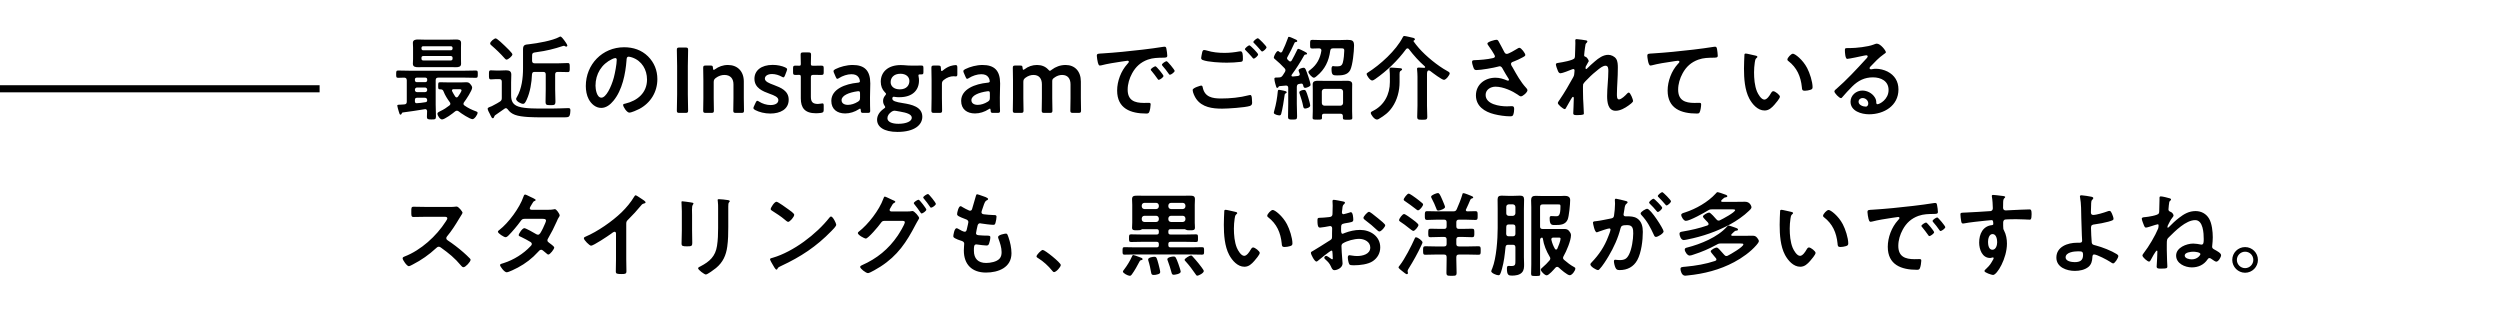 <svg width="352" height="44" viewBox="0 0 352 44" fill="none" xmlns="http://www.w3.org/2000/svg">
<path d="M63.476 7.888H59.589C59.433 7.888 59.342 7.979 59.342 8.135V8.265C59.342 8.421 59.433 8.512 59.589 8.512H63.476C63.619 8.512 63.723 8.421 63.723 8.265V8.135C63.723 7.979 63.619 7.901 63.476 7.888ZM63.723 6.835V6.757C63.723 6.601 63.619 6.51 63.476 6.51H59.589C59.433 6.51 59.342 6.601 59.342 6.757V6.835C59.342 6.978 59.433 7.082 59.589 7.082H63.476C63.619 7.082 63.723 6.978 63.723 6.835ZM64.906 6.705V8.317C64.906 8.551 64.919 8.759 64.919 8.98C64.919 9.409 64.568 9.461 64.217 9.461C63.853 9.461 63.476 9.448 63.099 9.448H59.953C59.589 9.448 59.225 9.461 58.861 9.461C58.51 9.461 58.133 9.422 58.133 8.98C58.133 8.785 58.159 8.577 58.159 8.317V6.705C58.159 6.458 58.133 6.25 58.133 6.042C58.133 5.626 58.484 5.561 58.835 5.561C59.199 5.561 59.576 5.587 59.953 5.587H63.099C63.463 5.587 63.827 5.561 64.204 5.561C64.542 5.561 64.919 5.6 64.919 6.042C64.919 6.263 64.906 6.484 64.906 6.705ZM58.419 12.633V12.672C58.419 12.854 58.549 12.971 58.731 12.971H59.836C60.018 12.971 60.148 12.854 60.148 12.672V12.633C60.148 12.451 60.018 12.321 59.836 12.321H58.731C58.549 12.321 58.419 12.451 58.419 12.633ZM58.419 11.177V11.32C58.432 11.463 58.523 11.554 58.666 11.567H59.901C60.044 11.554 60.135 11.463 60.148 11.32V11.177C60.148 11.021 60.044 10.943 59.901 10.93H58.666C58.523 10.943 58.419 11.021 58.419 11.177ZM59.784 13.764H58.731C58.51 13.764 58.419 13.855 58.419 14.076V14.258C58.419 14.427 58.484 14.531 58.666 14.531C58.965 14.531 59.498 14.453 59.914 14.388C60.083 14.362 60.135 14.284 60.148 14.115C60.135 13.868 60.031 13.764 59.784 13.764ZM59.797 15.376C58.783 15.545 57.769 15.701 56.742 15.831C56.625 15.844 56.612 15.883 56.56 15.987C56.521 16.065 56.482 16.143 56.391 16.143C56.274 16.143 56.235 16 56.144 15.688C56.105 15.545 55.936 14.999 55.936 14.882C55.936 14.752 56.053 14.739 56.326 14.739C56.521 14.739 56.742 14.726 56.937 14.7C57.184 14.674 57.275 14.557 57.275 14.31V11.294C57.249 11.034 57.171 10.956 56.911 10.93C56.625 10.943 56.339 10.956 56.053 10.956C55.78 10.956 55.78 10.813 55.78 10.449C55.78 10.046 55.793 9.929 56.053 9.929C56.56 9.929 57.067 9.955 57.574 9.955H65.491C65.985 9.955 66.492 9.929 66.999 9.929C67.272 9.929 67.272 10.059 67.272 10.436C67.272 10.8 67.272 10.956 67.012 10.956C66.505 10.956 65.998 10.93 65.491 10.93H61.708C61.461 10.93 61.344 11.034 61.344 11.294V14.752C61.344 15.298 61.383 15.857 61.383 16.403C61.383 16.806 61.253 16.819 60.746 16.819C60.278 16.819 60.109 16.806 60.109 16.429C60.109 16.169 60.122 15.909 60.135 15.649C60.122 15.48 60.044 15.363 59.862 15.363C59.836 15.363 59.81 15.376 59.797 15.376ZM64.087 13.582C64.139 13.647 64.191 13.712 64.295 13.712C64.399 13.712 64.451 13.647 64.503 13.582C64.607 13.439 64.984 12.88 64.984 12.724C64.984 12.568 64.841 12.555 64.568 12.555H63.866C63.749 12.555 63.632 12.607 63.632 12.75C63.632 12.789 63.658 12.828 63.671 12.867C63.814 13.127 63.918 13.335 64.087 13.582ZM64.607 15.701C64.516 15.636 64.451 15.584 64.334 15.584C64.23 15.584 64.152 15.636 64.074 15.688C63.762 15.961 62.605 16.819 62.241 16.819C61.942 16.819 61.591 16.26 61.591 16.013C61.591 15.818 61.864 15.714 62.02 15.636C62.514 15.402 62.826 15.194 63.268 14.856C63.346 14.791 63.411 14.726 63.411 14.609C63.411 14.518 63.372 14.453 63.32 14.375C63.008 13.959 62.644 13.387 62.462 12.893C62.384 12.698 62.293 12.581 62.059 12.581H61.942C61.682 12.581 61.695 12.412 61.695 12.087C61.695 11.684 61.695 11.58 61.968 11.58C62.423 11.58 62.891 11.606 63.359 11.606H64.815C65.088 11.606 65.361 11.58 65.634 11.58C65.92 11.58 66.05 11.632 66.232 11.853C66.349 11.983 66.479 12.165 66.479 12.347C66.479 12.737 65.608 14.05 65.335 14.401C65.296 14.453 65.257 14.531 65.257 14.609C65.257 14.726 65.309 14.791 65.4 14.856C65.894 15.207 66.44 15.467 67.012 15.675C67.129 15.714 67.246 15.753 67.246 15.883C67.246 16.143 66.804 16.78 66.531 16.78C66.167 16.78 64.919 15.961 64.607 15.701ZM72.147 7.654C72.147 7.901 71.536 8.395 71.328 8.395C71.224 8.395 71.12 8.291 71.055 8.213C70.496 7.576 69.833 6.939 69.196 6.393C69.105 6.315 69.014 6.237 69.014 6.12C69.014 5.86 69.586 5.405 69.794 5.405C69.989 5.405 70.899 6.276 71.081 6.458C71.263 6.627 72.147 7.472 72.147 7.654ZM69.742 16.208C69.651 16.273 69.625 16.312 69.586 16.429C69.547 16.52 69.508 16.65 69.391 16.65C69.274 16.65 69.222 16.559 69.092 16.299C69.066 16.221 69.014 16.13 68.962 16.026C68.871 15.87 68.663 15.48 68.663 15.311C68.663 15.142 68.936 15.064 69.248 14.947C70.509 14.271 70.652 14.245 70.652 13.79V11.502C70.652 11.255 70.535 11.138 70.288 11.138H69.846C69.599 11.138 69.365 11.177 69.131 11.177C68.832 11.177 68.845 10.995 68.845 10.553C68.845 10.072 68.819 9.903 69.131 9.903C69.378 9.903 69.599 9.929 69.846 9.929H70.379C70.665 9.929 70.964 9.903 71.263 9.903C71.692 9.903 71.991 10.02 71.991 10.501C71.991 10.865 71.965 11.229 71.965 11.593V13.426C71.965 14.232 72.212 14.752 73.018 15.012C73.941 15.311 75.67 15.285 76.671 15.285C77.399 15.285 78.14 15.285 78.868 15.259C79.063 15.246 79.947 15.22 80.051 15.22C80.298 15.22 80.311 15.376 80.311 15.584C80.311 15.805 80.272 16.117 80.181 16.312C80.09 16.507 79.843 16.52 79.401 16.52H76.294C75.267 16.52 73.434 16.52 72.511 16.169C72.043 15.987 71.77 15.779 71.471 15.376C71.406 15.298 71.328 15.233 71.224 15.233C71.146 15.233 71.094 15.259 71.029 15.311C70.678 15.571 70.119 15.948 69.742 16.208ZM74.916 8.174V8.551C74.916 8.798 75.033 8.915 75.28 8.915H78.621C79.063 8.915 79.505 8.876 79.947 8.876C80.233 8.876 80.22 9.071 80.22 9.513C80.22 9.968 80.233 10.15 79.947 10.15C79.544 10.15 79.076 10.124 78.621 10.124H78.53C78.283 10.124 78.166 10.228 78.166 10.488V12.568C78.166 13.14 78.205 13.712 78.205 14.284C78.205 14.804 78.036 14.804 77.516 14.804C76.957 14.804 76.814 14.791 76.814 14.31C76.814 13.725 76.84 13.153 76.84 12.568V10.488C76.84 10.228 76.736 10.124 76.476 10.124H75.28C75.02 10.124 74.942 10.215 74.903 10.475C74.864 11.606 74.643 12.984 74.162 14.024C73.967 14.44 73.85 14.622 73.655 14.622C73.356 14.622 72.667 14.271 72.667 13.92C72.667 13.842 72.745 13.725 72.784 13.66C73.46 12.516 73.642 10.956 73.642 9.643V6.939C73.642 6.263 73.98 6.289 74.526 6.224C75.657 6.094 77.802 5.73 78.764 5.197C78.816 5.171 78.842 5.145 78.894 5.145C79.063 5.145 79.323 5.522 79.427 5.652C79.531 5.795 79.882 6.263 79.882 6.419C79.882 6.497 79.817 6.562 79.726 6.562C79.661 6.562 79.622 6.536 79.557 6.51C79.505 6.471 79.453 6.445 79.388 6.445C79.336 6.445 79.284 6.471 79.232 6.484C78.075 6.874 76.866 7.173 75.644 7.329C74.89 7.433 74.916 7.433 74.916 8.174ZM86.629 8.174C86.525 8.174 86.291 8.265 86.187 8.317C84.705 9.019 83.847 10.41 83.847 12.061C83.847 12.542 84.016 13.751 84.679 13.751C85.329 13.751 86.057 12.269 86.421 10.943C86.59 10.319 86.837 9.032 86.837 8.408C86.837 8.278 86.772 8.174 86.629 8.174ZM87.877 6.653C89.151 6.653 90.321 7.03 91.244 7.94C92.115 8.811 92.557 9.903 92.557 11.138C92.557 12.945 91.608 14.492 90.022 15.337C89.723 15.493 88.917 15.857 88.605 15.857C88.267 15.857 87.734 15.051 87.734 14.765C87.734 14.635 87.929 14.609 88.059 14.583C89.762 14.18 91.101 13.062 91.101 11.203C91.101 9.812 90.373 8.564 89.021 8.096C88.904 8.057 88.644 7.979 88.527 7.979C88.228 7.979 88.228 8.265 88.215 8.486C88.072 10.384 87.617 12.698 86.369 14.193C85.94 14.713 85.368 15.194 84.653 15.194C83.86 15.194 83.236 14.622 82.885 13.959C82.599 13.426 82.482 12.724 82.482 12.113C82.482 9.071 84.809 6.653 87.877 6.653ZM96.509 15.896H95.677C95.378 15.896 95.3 15.844 95.3 15.571C95.3 15.48 95.339 14.05 95.339 13.296V9.292C95.339 8.538 95.3 7.108 95.3 7.017C95.3 6.744 95.378 6.692 95.677 6.692H96.509C96.808 6.692 96.886 6.744 96.886 7.017C96.886 7.108 96.847 8.538 96.847 9.292V13.296C96.847 14.05 96.886 15.48 96.886 15.571C96.886 15.844 96.808 15.896 96.509 15.896ZM100.49 11.567V13.816C100.49 14.401 100.516 15.48 100.516 15.571C100.516 15.844 100.438 15.896 100.139 15.896H99.385C99.086 15.896 99.008 15.844 99.008 15.571C99.008 15.48 99.034 14.401 99.034 13.816V11.307C99.034 10.722 99.008 9.643 99.008 9.552C99.008 9.279 99.086 9.227 99.385 9.227H100.009C100.321 9.227 100.373 9.279 100.386 9.591C100.399 9.76 100.425 9.838 100.49 9.838C100.529 9.838 100.594 9.812 100.685 9.747C101.179 9.383 101.79 9.149 102.492 9.149C103.831 9.149 104.728 10.033 104.728 11.476V13.816C104.728 14.401 104.754 15.48 104.754 15.571C104.754 15.844 104.676 15.896 104.377 15.896H103.623C103.324 15.896 103.246 15.844 103.246 15.571C103.246 15.48 103.272 14.401 103.272 13.816V11.879C103.272 11.086 102.856 10.553 101.998 10.553C101.595 10.553 101.179 10.683 100.776 10.982C100.555 11.164 100.49 11.281 100.49 11.567ZM108.968 11.97C109.93 12.334 111.048 12.776 111.048 14.037C111.048 15.415 109.826 15.987 108.461 15.987C107.668 15.987 106.901 15.792 106.329 15.493C106.16 15.402 106.082 15.324 106.082 15.207C106.082 15.142 106.108 15.064 106.16 14.96L106.394 14.453C106.485 14.271 106.537 14.193 106.628 14.193C106.693 14.193 106.771 14.232 106.888 14.31C107.33 14.596 107.941 14.791 108.487 14.791C109.15 14.791 109.592 14.544 109.592 14.089C109.592 13.673 109.033 13.439 108.37 13.205C107.408 12.854 106.225 12.399 106.225 11.086C106.225 9.955 107.148 9.136 108.799 9.136C109.462 9.136 110.099 9.279 110.554 9.487C110.736 9.578 110.827 9.643 110.827 9.773C110.827 9.825 110.801 9.903 110.762 10.007L110.528 10.618C110.45 10.8 110.398 10.891 110.307 10.891C110.242 10.891 110.164 10.852 110.047 10.787C109.67 10.579 109.189 10.423 108.708 10.423C108.097 10.423 107.694 10.683 107.694 11.073C107.694 11.476 108.279 11.723 108.968 11.97ZM115.978 14.895V15.441C115.978 15.766 115.913 15.844 115.601 15.896C115.38 15.922 115.12 15.948 114.886 15.948C113.3 15.948 112.754 15.168 112.754 13.855V10.865C112.754 10.605 112.715 10.54 112.494 10.54C112.338 10.54 112.117 10.553 112.052 10.553C111.714 10.553 111.662 10.501 111.662 10.163V9.63C111.662 9.292 111.714 9.24 112.052 9.24C112.156 9.24 112.364 9.253 112.507 9.253C112.728 9.253 112.754 9.214 112.754 8.941C112.754 8.538 112.728 7.797 112.728 7.706C112.728 7.433 112.806 7.381 113.105 7.381H113.82C114.119 7.381 114.197 7.433 114.197 7.706C114.197 7.797 114.171 8.486 114.171 8.941C114.171 9.214 114.21 9.253 114.47 9.253H114.821C115.055 9.253 115.458 9.24 115.588 9.24C115.926 9.24 115.978 9.292 115.978 9.617V10.176C115.978 10.501 115.926 10.553 115.588 10.553C115.471 10.553 115.055 10.54 114.821 10.54H114.561C114.236 10.54 114.171 10.605 114.171 10.93V13.647C114.171 14.388 114.483 14.635 115.159 14.635C115.406 14.635 115.705 14.557 115.796 14.557C115.952 14.557 115.978 14.648 115.978 14.895ZM122.159 15.896H121.574C121.275 15.896 121.21 15.87 121.197 15.519C121.184 15.376 121.171 15.298 121.093 15.298C121.054 15.298 121.002 15.324 120.911 15.389C120.352 15.753 119.663 15.974 119 15.974C117.882 15.974 117.05 15.389 117.05 14.206C117.05 12.542 119.013 11.814 120.755 11.645C120.976 11.632 121.067 11.58 121.08 11.437C121.08 11.307 121.002 11.034 120.872 10.865C120.69 10.592 120.365 10.449 119.871 10.449C119.299 10.449 118.623 10.683 118.155 10.982C118.038 11.06 117.96 11.099 117.895 11.099C117.804 11.099 117.752 11.021 117.674 10.839L117.427 10.267C117.375 10.163 117.362 10.085 117.362 10.02C117.362 9.903 117.44 9.825 117.622 9.734C118.298 9.396 119.221 9.149 120.053 9.149C121.717 9.149 122.536 9.916 122.536 11.749L122.497 13.725C122.484 14.466 122.523 15.402 122.523 15.623C122.523 15.844 122.445 15.896 122.159 15.896ZM121.093 13.192C121.093 12.932 121.054 12.841 120.872 12.841C120.82 12.841 120.781 12.841 120.716 12.854C119.52 13.023 118.493 13.452 118.493 14.102C118.493 14.531 118.844 14.765 119.39 14.765C119.845 14.765 120.352 14.596 120.768 14.336C121.028 14.18 121.093 14.076 121.093 13.764V13.192ZM125.637 13.881C125.637 14.219 126.118 14.362 127.119 14.518C128.367 14.713 129.862 15.038 129.862 16.442C129.862 17.547 128.822 18.574 126.365 18.574C124.428 18.574 123.492 17.846 123.492 16.858C123.492 16.26 123.856 15.714 124.415 15.324C124.571 15.22 124.636 15.155 124.636 15.077C124.636 15.025 124.597 14.947 124.506 14.817C124.402 14.648 124.337 14.453 124.337 14.206C124.337 13.92 124.441 13.686 124.597 13.491C124.701 13.361 124.753 13.296 124.753 13.231C124.753 13.153 124.688 13.088 124.571 12.971C124.207 12.594 124.012 12.1 124.012 11.502C124.012 10.163 125 9.162 126.82 9.162C126.963 9.162 127.093 9.162 127.223 9.175C127.639 9.214 128.068 9.24 128.471 9.24H128.679C129.056 9.24 129.537 9.227 129.706 9.227C129.979 9.227 130.018 9.292 130.018 9.591V10.124C130.018 10.41 129.979 10.475 129.732 10.475H129.537C129.368 10.475 129.316 10.514 129.316 10.618C129.316 10.67 129.329 10.735 129.342 10.813C129.381 10.982 129.394 11.151 129.394 11.333C129.394 12.685 128.497 13.686 126.638 13.686C126.469 13.686 126.3 13.686 126.131 13.66C126.053 13.647 125.897 13.621 125.845 13.621C125.715 13.621 125.637 13.712 125.637 13.881ZM126.781 10.384C125.819 10.384 125.403 10.969 125.403 11.567C125.403 12.152 125.884 12.581 126.69 12.581C127.678 12.581 128.042 11.97 128.042 11.398C128.042 10.8 127.548 10.384 126.781 10.384ZM126.157 15.61C126.079 15.597 126.001 15.584 125.936 15.584C125.793 15.584 125.676 15.636 125.52 15.74C125.182 15.974 124.948 16.286 124.948 16.637C124.948 17.144 125.559 17.43 126.495 17.43C127.639 17.43 128.38 17.066 128.38 16.585C128.38 16.091 127.665 15.87 126.742 15.714C126.547 15.675 126.339 15.649 126.157 15.61ZM132.622 11.827V13.816C132.622 14.401 132.648 15.48 132.648 15.571C132.648 15.844 132.57 15.896 132.271 15.896H131.517C131.218 15.896 131.14 15.844 131.14 15.571C131.14 15.48 131.166 14.401 131.166 13.816V11.307C131.166 10.722 131.14 9.643 131.14 9.552C131.14 9.279 131.218 9.227 131.517 9.227H132.063C132.401 9.227 132.479 9.279 132.479 9.617C132.479 9.903 132.518 10.007 132.596 10.007C132.635 10.007 132.7 9.968 132.791 9.89C133.116 9.617 133.454 9.422 133.831 9.292C134.065 9.227 134.364 9.162 134.546 9.162C134.741 9.162 134.793 9.253 134.793 9.513V10.501C134.793 10.696 134.715 10.761 134.572 10.761C134.507 10.761 134.39 10.735 134.26 10.735C133.818 10.735 133.311 10.917 132.908 11.242C132.687 11.411 132.622 11.541 132.622 11.827ZM140.44 15.896H139.855C139.556 15.896 139.491 15.87 139.478 15.519C139.465 15.376 139.452 15.298 139.374 15.298C139.335 15.298 139.283 15.324 139.192 15.389C138.633 15.753 137.944 15.974 137.281 15.974C136.163 15.974 135.331 15.389 135.331 14.206C135.331 12.542 137.294 11.814 139.036 11.645C139.257 11.632 139.348 11.58 139.361 11.437C139.361 11.307 139.283 11.034 139.153 10.865C138.971 10.592 138.646 10.449 138.152 10.449C137.58 10.449 136.904 10.683 136.436 10.982C136.319 11.06 136.241 11.099 136.176 11.099C136.085 11.099 136.033 11.021 135.955 10.839L135.708 10.267C135.656 10.163 135.643 10.085 135.643 10.02C135.643 9.903 135.721 9.825 135.903 9.734C136.579 9.396 137.502 9.149 138.334 9.149C139.998 9.149 140.817 9.916 140.817 11.749L140.778 13.725C140.765 14.466 140.804 15.402 140.804 15.623C140.804 15.844 140.726 15.896 140.44 15.896ZM139.374 13.192C139.374 12.932 139.335 12.841 139.153 12.841C139.101 12.841 139.062 12.841 138.997 12.854C137.801 13.023 136.774 13.452 136.774 14.102C136.774 14.531 137.125 14.765 137.671 14.765C138.126 14.765 138.633 14.596 139.049 14.336C139.309 14.18 139.374 14.076 139.374 13.764V13.192ZM144.086 11.541V13.816C144.086 14.401 144.112 15.48 144.112 15.571C144.112 15.844 144.034 15.896 143.735 15.896H142.981C142.682 15.896 142.604 15.844 142.604 15.571C142.604 15.48 142.63 14.401 142.63 13.816V11.307C142.63 10.722 142.604 9.643 142.604 9.552C142.604 9.279 142.682 9.227 142.981 9.227H143.618C143.917 9.227 143.969 9.279 143.982 9.578C143.995 9.747 144.021 9.825 144.086 9.825C144.125 9.825 144.19 9.799 144.281 9.734C144.749 9.37 145.347 9.149 146.01 9.149C146.66 9.149 147.193 9.37 147.57 9.773C147.687 9.903 147.752 9.968 147.83 9.968C147.895 9.968 147.96 9.916 148.09 9.812C148.623 9.409 149.286 9.149 150.04 9.149C151.327 9.149 152.185 10.033 152.185 11.476V13.816C152.185 14.401 152.211 15.48 152.211 15.571C152.211 15.844 152.133 15.896 151.834 15.896H151.08C150.781 15.896 150.703 15.844 150.703 15.571C150.703 15.48 150.729 14.401 150.729 13.816V11.879C150.729 11.086 150.352 10.553 149.546 10.553C149.182 10.553 148.792 10.67 148.402 10.969C148.194 11.125 148.155 11.203 148.155 11.476V13.816C148.155 14.401 148.181 15.48 148.181 15.571C148.181 15.844 148.103 15.896 147.804 15.896H147.05C146.751 15.896 146.673 15.844 146.673 15.571C146.673 15.48 146.699 14.401 146.699 13.816V11.879C146.699 11.086 146.322 10.553 145.516 10.553C145.139 10.553 144.762 10.67 144.372 10.956C144.151 11.138 144.086 11.255 144.086 11.541ZM154.433 7.862C154.433 7.524 154.615 7.563 155.187 7.524C157.085 7.407 158.983 7.212 160.868 6.991C161.856 6.874 162.844 6.744 163.819 6.588C163.871 6.575 163.936 6.575 163.988 6.575C164.183 6.575 164.209 6.744 164.235 6.9C164.287 7.121 164.352 7.628 164.352 7.849C164.352 8.135 164.079 8.109 163.767 8.122C163.013 8.135 162.35 8.135 161.609 8.395C160.608 8.759 159.906 9.396 159.399 10.332C159.022 11.021 158.775 11.827 158.775 12.62C158.775 14.128 159.737 14.492 161.063 14.492C161.284 14.492 161.57 14.479 161.713 14.479C161.908 14.479 162.012 14.492 162.012 14.7C162.012 14.96 161.921 15.532 161.817 15.766C161.726 15.961 161.622 15.987 161.401 15.987C159.191 15.987 157.293 15.285 157.293 12.75C157.293 11.424 157.839 9.994 158.723 9.019C158.866 8.863 158.944 8.772 158.944 8.707C158.944 8.59 158.84 8.551 158.749 8.551C158.658 8.551 158.06 8.655 157.93 8.668C157.059 8.798 155.889 8.98 155.057 9.201C154.992 9.214 154.927 9.227 154.862 9.227C154.68 9.227 154.615 8.941 154.576 8.798C154.524 8.577 154.433 8.083 154.433 7.862ZM164.261 8.616C164.391 8.616 165.392 9.825 165.392 9.981C165.392 10.163 164.885 10.527 164.729 10.527C164.638 10.527 164.586 10.423 164.534 10.358C164.326 10.046 163.949 9.565 163.689 9.279C163.65 9.24 163.598 9.162 163.598 9.11C163.598 8.954 164.105 8.616 164.261 8.616ZM162.688 9.331C162.831 9.331 163.819 10.54 163.819 10.696C163.819 10.891 163.299 11.242 163.156 11.242C163.065 11.242 163.026 11.151 162.974 11.086C162.714 10.709 162.428 10.345 162.142 9.994C162.103 9.955 162.025 9.877 162.025 9.812C162.025 9.656 162.545 9.331 162.688 9.331ZM177.105 5.379C177.235 5.379 178.327 6.497 178.327 6.653C178.327 6.848 177.872 7.251 177.703 7.251C177.625 7.251 177.508 7.095 177.365 6.926C177.118 6.627 176.858 6.367 176.598 6.094C176.546 6.055 176.468 5.977 176.468 5.925C176.468 5.756 176.962 5.379 177.105 5.379ZM175.909 6.38C176.052 6.38 177.144 7.498 177.144 7.667C177.144 7.862 176.689 8.252 176.52 8.252C176.442 8.252 176.364 8.148 176.208 7.953C175.961 7.667 175.688 7.381 175.415 7.108C175.376 7.069 175.285 6.991 175.285 6.926C175.285 6.77 175.779 6.38 175.909 6.38ZM167.927 12.672C167.927 12.347 169.097 12.048 169.11 12.048C169.279 12.048 169.318 12.165 169.344 12.308C169.617 13.673 170.709 13.868 171.931 13.868C173.179 13.868 174.596 13.738 175.818 13.413C175.87 13.4 175.961 13.374 176.013 13.374C176.234 13.374 176.234 13.634 176.26 13.803C176.273 13.933 176.299 14.323 176.299 14.453C176.299 14.687 176.221 14.843 175.974 14.921C175.298 15.142 172.854 15.298 172.074 15.298C170.722 15.298 169.266 15.116 168.434 13.933C168.226 13.647 167.927 13.023 167.927 12.672ZM169.552 7.043C169.669 7.043 169.838 7.095 169.942 7.121C170.735 7.368 171.58 7.446 172.412 7.446C173.114 7.446 173.816 7.368 174.505 7.238C174.557 7.225 174.622 7.225 174.674 7.225C174.973 7.225 174.999 7.706 174.999 8.265C174.999 8.59 174.96 8.668 174.713 8.707C174.141 8.785 173.322 8.824 172.737 8.824C171.892 8.824 170.085 8.746 169.331 8.447C169.214 8.395 169.123 8.304 169.123 8.174C169.123 8.031 169.214 7.654 169.24 7.498C169.292 7.264 169.318 7.043 169.552 7.043ZM184.476 14.856C184.476 15.155 183.904 15.285 183.761 15.285C183.54 15.285 183.514 15.09 183.475 14.908C183.384 14.401 183.176 13.764 183.007 13.257C182.981 13.179 182.942 13.088 182.942 13.01C182.942 12.763 183.423 12.659 183.618 12.659C183.839 12.659 183.917 12.802 184.203 13.738C184.281 13.972 184.476 14.648 184.476 14.856ZM181.161 12.984C181.161 13.075 181.096 13.114 181.018 13.153C180.901 13.205 180.888 13.27 180.875 13.387C180.797 13.998 180.563 15.467 180.394 16.026C180.355 16.156 180.29 16.247 180.147 16.247C179.965 16.247 179.354 16.117 179.354 15.883C179.354 15.818 179.406 15.61 179.432 15.532C179.679 14.648 179.835 13.751 179.913 12.854C179.926 12.763 179.939 12.646 180.082 12.646C180.173 12.646 180.589 12.737 180.719 12.763C180.849 12.789 181.161 12.841 181.161 12.984ZM185.724 6.809C185.412 6.822 185.061 6.835 184.762 6.835C184.45 6.835 184.463 6.692 184.463 6.237C184.463 5.756 184.45 5.613 184.762 5.613C185.152 5.613 185.542 5.639 185.919 5.639H188.701C189.117 5.639 189.442 5.613 189.715 5.613C190.417 5.613 190.651 5.73 190.651 6.419C190.651 7.225 190.456 9.201 190.105 9.877C189.741 10.566 188.961 10.618 188.272 10.618C187.687 10.618 187.479 10.592 187.479 9.721C187.479 9.565 187.492 9.305 187.7 9.305C187.752 9.305 187.83 9.318 187.882 9.331C187.986 9.331 188.181 9.344 188.272 9.344C188.74 9.344 188.961 9.24 189.078 8.785C189.195 8.356 189.273 7.55 189.273 7.121C189.273 6.835 189.156 6.809 188.87 6.809H187.687C187.44 6.809 187.336 6.9 187.297 7.147C187.102 8.603 186.543 9.773 185.399 10.709C185.295 10.8 185.126 10.943 184.996 10.943C184.749 10.943 184.216 10.345 184.216 10.124C184.216 10.02 184.437 9.864 184.541 9.786C185.412 9.11 185.88 8.226 186.049 7.147V7.082C186.049 6.874 185.893 6.822 185.724 6.809ZM186.478 14.882H188.74C188.961 14.856 189.078 14.739 189.104 14.518V12.88C189.078 12.659 188.961 12.542 188.74 12.516H186.478C186.244 12.542 186.14 12.659 186.114 12.88V14.518C186.14 14.739 186.244 14.856 186.478 14.882ZM189.078 16.598V16.364C189.078 16.117 188.974 16.013 188.727 16.013H186.426C186.218 16.013 186.14 16.104 186.127 16.312C186.127 16.403 186.14 16.494 186.14 16.585C186.14 16.845 186.01 16.845 185.49 16.845C184.983 16.845 184.814 16.845 184.814 16.585C184.814 16.325 184.84 15.948 184.84 15.649V12.62C184.84 12.347 184.827 12.1 184.827 11.866C184.827 11.424 185.204 11.372 185.555 11.372C185.867 11.372 186.166 11.385 186.478 11.385H188.74C189.052 11.385 189.351 11.372 189.663 11.372C190.001 11.372 190.391 11.424 190.391 11.853C190.391 12.113 190.378 12.36 190.378 12.62V15.662C190.378 15.974 190.404 16.377 190.404 16.598C190.404 16.858 190.248 16.858 189.741 16.858C189.208 16.858 189.078 16.858 189.078 16.598ZM180.173 7.329C180.238 7.368 180.277 7.394 180.342 7.394C180.433 7.394 180.485 7.342 180.537 7.264C180.81 6.705 181.109 6.016 181.317 5.418C181.356 5.288 181.369 5.184 181.486 5.184C181.616 5.184 182.058 5.392 182.201 5.457C182.422 5.548 182.656 5.639 182.656 5.769C182.656 5.912 182.513 5.912 182.409 5.925C182.331 5.925 182.292 5.977 182.266 6.042C181.993 6.679 181.603 7.433 181.265 8.044C181.239 8.096 181.213 8.135 181.213 8.2C181.213 8.278 181.252 8.343 181.304 8.395L181.473 8.564C181.525 8.616 181.577 8.655 181.655 8.655C181.759 8.655 181.824 8.59 181.876 8.512C182.136 8.044 182.383 7.576 182.617 7.082C182.643 7.004 182.708 6.874 182.799 6.874C182.942 6.874 183.527 7.186 183.683 7.264C183.878 7.368 184.034 7.446 184.034 7.55C184.034 7.68 183.878 7.68 183.813 7.68C183.709 7.693 183.657 7.719 183.618 7.81C183.098 8.746 182.513 9.656 181.876 10.527C181.85 10.566 181.837 10.592 181.837 10.631C181.837 10.748 181.941 10.774 182.032 10.774L182.76 10.696C182.89 10.67 183.007 10.618 183.007 10.449C183.007 10.41 182.994 10.371 182.981 10.332C182.942 10.241 182.838 9.994 182.838 9.903C182.838 9.682 183.384 9.539 183.553 9.539C183.813 9.539 183.891 9.864 184.229 10.839C184.307 11.047 184.528 11.775 184.528 11.957C184.528 12.178 183.943 12.373 183.774 12.373C183.553 12.373 183.527 12.191 183.475 11.957C183.436 11.853 183.384 11.775 183.254 11.775H183.189L182.942 11.814C182.682 11.853 182.617 11.957 182.591 12.217V14.622C182.591 15.22 182.63 15.805 182.63 16.39C182.63 16.819 182.513 16.832 181.993 16.832C181.538 16.832 181.356 16.832 181.356 16.442C181.356 15.831 181.382 15.233 181.382 14.622V12.373C181.382 12.191 181.304 12.048 181.096 12.048H181.044L180.173 12.126C180.056 12.139 180.043 12.165 179.991 12.282C179.952 12.334 179.913 12.373 179.848 12.373C179.718 12.373 179.692 12.269 179.614 11.97C179.588 11.892 179.562 11.801 179.536 11.697C179.497 11.554 179.432 11.242 179.432 11.099C179.432 10.917 179.549 10.917 179.809 10.917C179.913 10.904 180.004 10.917 180.108 10.904C180.368 10.891 180.459 10.813 180.615 10.605C180.719 10.449 180.81 10.293 180.914 10.137C180.953 10.059 180.992 9.981 180.992 9.89C180.992 9.773 180.927 9.695 180.862 9.604C180.446 9.149 179.952 8.694 179.484 8.304C179.419 8.252 179.354 8.187 179.354 8.096C179.354 7.927 179.692 7.186 179.939 7.186C180.017 7.186 180.121 7.277 180.173 7.329ZM197.06 10.878V11.567C197.06 12.789 196.735 14.076 196.02 15.103C195.5 15.857 194.928 16.273 194.148 16.741C194.057 16.793 193.992 16.832 193.875 16.832C193.498 16.832 193.004 16.13 193.004 15.896C193.004 15.753 193.212 15.662 193.329 15.61C194.902 14.817 195.695 13.283 195.695 11.554V10.878C195.695 10.527 195.695 10.176 195.643 9.825V9.708C195.643 9.539 195.773 9.513 195.916 9.513C196.098 9.513 196.982 9.578 197.177 9.604C197.281 9.617 197.411 9.643 197.411 9.773C197.411 9.864 197.32 9.903 197.242 9.955C197.034 10.072 197.06 10.202 197.06 10.878ZM198.373 6.913C198.321 6.848 198.256 6.809 198.178 6.809C198.087 6.809 198.022 6.861 197.97 6.926C196.774 8.551 195.292 9.968 193.641 11.125C193.524 11.203 193.342 11.333 193.199 11.333C192.874 11.333 192.419 10.579 192.419 10.436C192.419 10.332 192.484 10.28 192.575 10.228C194.33 9.123 196.566 7.108 197.515 5.236C197.567 5.145 197.606 5.067 197.723 5.067C197.905 5.067 198.789 5.288 199.023 5.34C199.114 5.366 199.218 5.431 199.218 5.535C199.218 5.626 199.166 5.652 199.088 5.691C199.036 5.717 199.023 5.743 199.023 5.769C199.023 5.782 199.023 5.795 199.036 5.834C199.231 6.12 199.543 6.497 199.777 6.77C200.765 7.901 202.416 9.253 203.742 9.981C203.859 10.046 204.119 10.163 204.119 10.332C204.119 10.566 203.599 11.242 203.313 11.242C203.014 11.242 201.727 10.267 201.428 10.033C201.35 9.968 201.272 9.916 201.168 9.916C201.064 9.916 201.012 9.981 200.973 10.059C200.908 10.176 200.921 10.566 200.921 10.865V14.882C200.921 15.402 200.96 15.909 200.96 16.429C200.96 16.858 200.804 16.858 200.258 16.858C199.699 16.858 199.543 16.858 199.543 16.429C199.543 15.909 199.582 15.402 199.582 14.882V10.774C199.582 10.462 199.556 10.137 199.53 9.825C199.53 9.773 199.517 9.734 199.517 9.695C199.517 9.513 199.66 9.513 199.803 9.513C199.959 9.513 200.362 9.539 200.531 9.552C200.596 9.552 200.661 9.526 200.661 9.448C200.661 9.396 200.635 9.37 200.609 9.344C199.816 8.655 199.01 7.758 198.373 6.913ZM210.684 5.6C210.866 5.6 210.931 5.691 211.009 5.834C211.295 6.328 211.542 6.835 211.815 7.342C211.893 7.485 211.984 7.589 212.166 7.589C212.413 7.589 213.336 7.043 213.583 6.887C213.674 6.822 213.83 6.731 213.934 6.731C214.194 6.731 214.766 7.511 214.766 7.745C214.766 7.888 214.545 7.992 214.376 8.083C213.921 8.317 213.661 8.46 213.18 8.642C213.011 8.707 212.751 8.759 212.751 8.993C212.751 9.188 212.881 9.331 212.972 9.487C213.531 10.488 214.103 11.528 214.857 12.347C214.948 12.438 215.065 12.581 215.065 12.711C215.065 12.997 214.415 13.569 214.142 13.569C213.999 13.569 213.804 13.4 213.648 13.296C213.011 12.854 211.685 12.204 210.567 12.204C209.891 12.204 209.176 12.607 209.176 13.361C209.176 14.7 211.165 14.973 212.166 14.973C212.465 14.973 212.725 14.947 212.894 14.947C213.154 14.947 213.193 15.129 213.193 15.363C213.193 15.61 213.154 15.909 213.063 16.156C212.998 16.325 212.894 16.377 212.621 16.377C211.945 16.377 211.035 16.247 210.385 16.078C209.033 15.74 207.811 14.96 207.811 13.426C207.811 11.879 209.098 10.943 210.554 10.943C211.139 10.943 211.646 11.099 212.179 11.32C212.218 11.333 212.27 11.359 212.322 11.359C212.387 11.359 212.465 11.32 212.465 11.242C212.465 11.177 212.413 11.099 212.387 11.047C212.101 10.605 211.893 10.254 211.633 9.786C211.516 9.578 211.425 9.331 211.139 9.331C211.074 9.331 211.035 9.357 210.97 9.37C210.333 9.552 208.526 9.864 207.889 9.864C207.603 9.864 207.538 9.76 207.421 9.396C207.356 9.188 207.265 8.928 207.265 8.707C207.265 8.499 207.408 8.486 207.577 8.473C208.409 8.447 209.371 8.369 210.177 8.187C210.32 8.148 210.489 8.109 210.489 7.927C210.489 7.732 209.683 6.562 209.514 6.341C209.475 6.276 209.423 6.211 209.423 6.133C209.423 5.873 210.502 5.6 210.684 5.6ZM222.007 5.509C222.15 5.509 223.229 5.652 223.359 5.691C223.424 5.717 223.502 5.756 223.502 5.834C223.502 5.912 223.45 5.977 223.398 6.029C223.229 6.172 223.242 6.211 223.164 6.744C223.138 6.965 223.047 7.602 223.047 7.784C223.047 7.927 223.138 7.966 223.255 8.005C223.489 8.083 223.697 8.499 223.697 8.603C223.697 8.655 223.645 8.707 223.619 8.746C223.554 8.837 223.307 9.292 223.268 9.383C223.255 9.435 223.242 9.526 223.242 9.591C223.242 9.656 223.268 9.721 223.346 9.721C223.385 9.721 223.424 9.682 223.45 9.656C223.723 9.37 224.243 8.902 224.555 8.642C225.075 8.187 225.725 7.719 226.44 7.719C226.843 7.719 227.337 7.94 227.558 8.291C227.779 8.629 227.792 9.136 227.792 9.526C227.792 10.202 227.766 10.878 227.727 11.541C227.701 12.1 227.662 12.685 227.662 13.231C227.662 13.543 227.649 13.998 227.948 13.998C228.299 13.998 228.858 13.439 229.092 13.179C229.157 13.114 229.235 13.036 229.339 13.036C229.56 13.036 229.937 14.011 229.937 14.219C229.937 14.401 229.456 14.739 229.313 14.843C228.793 15.22 228.13 15.597 227.48 15.597C226.388 15.597 226.284 14.336 226.284 13.517C226.284 12.347 226.453 11.164 226.453 9.994C226.453 9.708 226.453 9.253 226.063 9.253C225.699 9.253 225.322 9.565 225.049 9.773C224.581 10.137 224.035 10.605 223.632 11.034C223.463 11.203 222.982 11.658 222.904 11.866C222.852 12.035 222.904 13.621 222.904 13.92C222.904 13.998 222.93 14.388 222.943 14.609C222.969 15.142 223.008 15.844 223.008 15.987C223.008 16.078 223.021 16.208 222.059 16.208C221.747 16.208 221.513 16.208 221.513 15.948C221.513 15.831 221.591 14.388 221.591 13.803C221.591 13.738 221.565 13.634 221.474 13.634C221.383 13.634 221.292 13.829 221.162 14.024C221.019 14.258 220.616 14.96 220.486 15.207C220.447 15.285 220.395 15.363 220.317 15.363C220.096 15.363 219.342 14.726 219.342 14.505C219.342 14.388 219.537 14.128 219.602 14.037C220.304 13.01 220.915 11.944 221.513 10.865C221.643 10.618 221.656 10.488 221.669 10.254C221.669 10.137 221.695 10.02 221.695 9.916C221.695 9.812 221.643 9.721 221.526 9.721C221.461 9.721 221.357 9.76 221.292 9.786C221.019 9.903 219.966 10.319 219.719 10.319C219.511 10.319 219.407 10.124 219.342 9.955C219.264 9.786 219.069 9.24 219.069 9.071C219.069 8.863 219.342 8.863 219.498 8.837C219.888 8.785 221.539 8.499 221.695 8.187C221.747 8.096 221.76 7.953 221.76 7.797C221.76 7.446 221.812 6.666 221.812 6.094C221.812 5.938 221.799 5.782 221.799 5.691C221.799 5.548 221.864 5.509 222.007 5.509ZM231.942 7.862C231.942 7.524 232.124 7.563 232.696 7.524C234.594 7.407 236.492 7.212 238.39 6.991C239.365 6.874 240.366 6.744 241.341 6.588C241.393 6.575 241.445 6.575 241.497 6.575C241.692 6.575 241.718 6.744 241.757 6.9C241.796 7.121 241.861 7.628 241.861 7.849C241.861 8.135 241.588 8.109 241.289 8.122C240.522 8.135 239.859 8.135 239.131 8.395C238.117 8.759 237.415 9.396 236.908 10.332C236.531 11.021 236.284 11.827 236.284 12.62C236.284 14.128 237.259 14.492 238.572 14.492C238.806 14.492 239.092 14.479 239.222 14.479C239.417 14.479 239.521 14.492 239.521 14.7C239.521 14.986 239.43 15.623 239.287 15.857C239.196 15.987 239.053 15.987 238.91 15.987C236.7 15.987 234.802 15.285 234.802 12.75C234.802 11.437 235.348 9.981 236.232 9.019C236.297 8.954 236.466 8.785 236.466 8.707C236.466 8.603 236.349 8.551 236.271 8.551C236.167 8.551 235.582 8.642 235.439 8.668C234.568 8.785 233.398 8.98 232.566 9.201C232.501 9.214 232.436 9.227 232.371 9.227C232.059 9.227 231.942 7.992 231.942 7.862ZM251.663 8.382C251.663 8.135 252.183 7.563 252.443 7.563C252.729 7.563 253.821 8.382 254.445 9.578C254.809 10.267 255.212 11.502 255.212 12.282C255.212 12.529 255.082 12.594 254.861 12.659C254.653 12.724 254.354 12.776 254.133 12.776C253.717 12.776 253.73 12.594 253.704 12.282C253.548 10.761 253.015 9.526 251.78 8.577C251.702 8.525 251.663 8.473 251.663 8.382ZM245.8 7.537C245.969 7.537 246.931 7.784 247.152 7.823C247.256 7.849 247.438 7.875 247.438 8.005C247.438 8.083 247.386 8.109 247.308 8.174C247.126 8.317 247.113 8.577 247.074 8.798C247.009 9.253 246.97 9.708 246.97 10.176C246.97 11.047 247.048 12.074 247.386 12.893C247.542 13.257 247.971 14.024 248.426 14.024C248.79 14.024 249.167 13.452 249.323 13.166C249.401 13.036 249.505 12.841 249.674 12.841C249.947 12.841 250.61 13.374 250.61 13.608C250.61 13.855 250.025 14.531 249.843 14.739C249.466 15.168 249.063 15.558 248.452 15.558C247.49 15.558 246.736 14.687 246.307 13.894C245.657 12.672 245.553 11.034 245.553 9.656C245.553 9.448 245.592 7.797 245.618 7.68C245.631 7.576 245.709 7.537 245.8 7.537ZM263.051 14.57C263.051 14.167 262.7 13.803 262.245 13.803C261.959 13.803 261.686 14.011 261.686 14.323C261.686 14.791 262.31 15.012 262.7 15.012C262.947 15.012 263.051 14.778 263.051 14.57ZM264.26 6.146C264.78 6.146 265.534 7.134 265.534 7.355C265.534 7.446 265.391 7.524 265.248 7.628C264.52 8.135 263.974 8.733 263.363 9.37C263.311 9.422 263.233 9.513 263.233 9.591C263.233 9.695 263.337 9.76 263.454 9.76C263.506 9.76 263.571 9.747 263.623 9.734C263.792 9.695 263.987 9.682 264.156 9.682C264.676 9.682 265.287 9.838 265.755 10.072C266.769 10.592 267.302 11.463 267.302 12.594C267.302 14.895 265.261 16.091 263.168 16.091C262.089 16.091 260.555 15.649 260.555 14.323C260.555 13.426 261.348 12.75 262.219 12.75C262.895 12.75 263.584 13.114 263.948 13.673C264.143 13.972 264.182 14.167 264.182 14.505C264.195 14.596 264.234 14.674 264.338 14.674C264.676 14.674 265.911 13.985 265.911 12.672C265.911 11.411 264.845 10.891 263.714 10.891C262.531 10.891 261.634 11.346 260.802 12.165C260.295 12.659 259.827 13.192 259.359 13.725C259.32 13.777 259.281 13.816 259.216 13.816C258.943 13.816 258.28 13.088 258.28 12.88C258.28 12.724 258.475 12.581 258.592 12.49C259.931 11.333 261.439 9.721 262.635 8.408C262.739 8.304 262.973 8.07 262.973 7.94C262.973 7.823 262.856 7.784 262.752 7.784C262.687 7.784 262.518 7.823 262.44 7.836C262.128 7.914 260.295 8.291 260.087 8.291C259.801 8.291 259.762 7.316 259.762 7.095C259.762 6.796 259.775 6.77 260.165 6.77H260.477C261.309 6.77 263.012 6.588 263.766 6.289C263.909 6.237 264.117 6.146 264.26 6.146ZM59.914 29.134H63.45C63.658 29.134 63.879 29.134 64.009 29.108C64.087 29.108 64.217 29.082 64.295 29.082C64.568 29.082 65.127 29.797 65.127 29.966C65.127 30.031 64.984 30.239 64.841 30.473C64.763 30.59 64.685 30.72 64.633 30.811C64.113 31.682 63.593 32.501 62.943 33.281C62.878 33.359 62.839 33.424 62.839 33.528C62.839 33.684 62.917 33.762 63.034 33.84C63.749 34.308 64.581 34.945 65.231 35.517C65.543 35.79 65.868 36.089 66.167 36.401C66.219 36.453 66.258 36.505 66.258 36.583C66.258 36.856 65.543 37.623 65.27 37.623C65.127 37.623 65.036 37.532 64.945 37.428C64.009 36.31 63.229 35.686 62.072 34.854C61.968 34.776 61.89 34.737 61.773 34.737C61.604 34.737 61.487 34.867 61.383 34.958C60.421 35.855 59.303 36.635 58.133 37.233C58.016 37.298 57.678 37.48 57.561 37.48C57.288 37.48 56.69 36.609 56.69 36.375C56.69 36.219 56.846 36.154 56.963 36.115C59.264 35.231 61.448 33.242 62.761 31.188C62.826 31.084 62.982 30.863 62.982 30.746C62.982 30.551 62.8 30.525 62.605 30.525H59.914C59.355 30.525 58.796 30.551 58.237 30.551C57.886 30.551 57.912 30.356 57.912 29.758C57.912 29.303 57.899 29.108 58.224 29.108C58.783 29.108 59.342 29.134 59.914 29.134ZM74.825 29.537H77.204C77.464 29.537 77.776 29.524 77.997 29.472C78.036 29.459 78.088 29.446 78.127 29.446C78.348 29.446 78.803 30.122 78.803 30.33C78.803 30.408 78.764 30.46 78.725 30.525C78.569 30.759 78.504 30.902 78.4 31.162C78.036 31.994 77.62 32.8 77.165 33.58C77.113 33.658 77.074 33.736 77.074 33.84C77.074 34.009 77.191 34.087 77.308 34.178C77.464 34.295 78.036 34.685 78.036 34.854C78.036 35.075 77.451 35.842 77.204 35.842C77.126 35.842 77.061 35.79 77.009 35.738C76.827 35.582 76.658 35.452 76.476 35.296C76.398 35.231 76.307 35.166 76.19 35.166C76.008 35.166 75.865 35.348 75.748 35.478C74.942 36.375 73.967 37.116 72.914 37.675C72.628 37.831 71.614 38.338 71.341 38.338C71.003 38.338 70.405 37.506 70.405 37.324C70.405 37.168 70.626 37.129 70.964 37.025C72.316 36.596 73.707 35.725 74.682 34.685C74.773 34.594 74.877 34.49 74.877 34.36C74.877 34.23 74.812 34.152 74.721 34.087C74.422 33.892 73.746 33.541 73.421 33.385C73.291 33.333 73.031 33.242 73.031 33.099C73.031 32.917 73.538 32.124 73.824 32.124C74.045 32.124 75.241 32.813 75.501 32.969C75.579 33.008 75.657 33.047 75.748 33.047C75.995 33.047 76.112 32.8 76.463 32.111C76.476 32.072 76.502 32.007 76.541 31.929C76.671 31.656 76.879 31.201 76.879 31.071C76.879 30.798 76.541 30.811 76.346 30.811H73.863C73.551 30.811 73.46 30.915 73.291 31.149C72.862 31.747 72.121 32.631 71.601 33.151C71.497 33.255 71.341 33.398 71.185 33.398C70.951 33.398 70.106 32.852 70.106 32.631C70.106 32.527 70.223 32.436 70.301 32.384C71.601 31.383 73.161 29.264 73.694 27.717C73.733 27.613 73.785 27.392 73.928 27.392C74.032 27.392 74.292 27.522 74.656 27.704C74.773 27.756 75.423 28.042 75.423 28.146C75.423 28.224 75.358 28.263 75.293 28.289C75.098 28.367 75.085 28.406 74.903 28.718C74.851 28.809 74.786 28.926 74.695 29.069C74.656 29.147 74.591 29.251 74.591 29.342C74.591 29.472 74.708 29.524 74.825 29.537ZM88.176 31.474V36.492C88.176 37.064 88.202 37.636 88.202 38.195C88.202 38.546 88.033 38.585 87.552 38.585C86.837 38.585 86.707 38.546 86.707 38.208C86.707 37.649 86.733 37.09 86.733 36.531V32.995C86.733 32.917 86.772 32.631 86.525 32.631C86.395 32.631 86.122 32.852 86.018 32.93C85.628 33.216 83.561 34.594 83.223 34.594C83.002 34.594 82.209 33.801 82.209 33.554C82.209 33.424 82.326 33.372 82.417 33.333C84.12 32.618 86.213 31.162 87.526 29.888C88.202 29.225 88.813 28.497 89.294 27.691C89.333 27.626 89.411 27.496 89.502 27.496C89.593 27.496 89.996 27.769 90.386 28.029C90.529 28.12 90.893 28.341 90.893 28.497C90.893 28.575 90.828 28.601 90.763 28.627C90.477 28.705 90.438 28.718 90.256 28.939C89.632 29.693 89.164 30.2 88.475 30.889C88.28 31.084 88.176 31.175 88.176 31.474ZM102.541 29.069V31.955C102.541 32.878 102.528 33.801 102.398 34.724C102.229 35.959 101.787 36.934 100.812 37.74C100.591 37.922 99.616 38.65 99.382 38.65C99.187 38.65 98.29 38 98.29 37.766C98.29 37.649 98.537 37.545 98.641 37.493C99.915 36.83 100.734 36.089 100.955 34.62C101.085 33.788 101.111 32.943 101.111 32.111V29.29C101.111 28.991 101.111 28.692 101.072 28.393C101.059 28.328 101.046 28.237 101.046 28.172C101.046 28.068 101.098 28.042 101.202 28.042C101.423 28.042 102.242 28.12 102.489 28.172C102.593 28.198 102.749 28.211 102.749 28.328C102.749 28.406 102.697 28.445 102.632 28.51C102.554 28.588 102.541 28.861 102.541 29.069ZM97.445 30.278V32.462C97.445 33.047 97.471 33.645 97.471 34.23C97.471 34.633 97.354 34.685 96.743 34.685C96.132 34.685 95.963 34.646 95.963 34.295C95.963 33.684 96.002 33.086 96.002 32.475V29.732C96.002 29.381 95.976 29.043 95.963 28.705C95.963 28.627 95.95 28.549 95.95 28.471C95.95 28.38 95.976 28.341 96.067 28.341C96.197 28.341 97.003 28.458 97.185 28.484C97.458 28.536 97.64 28.536 97.64 28.653C97.64 28.705 97.601 28.757 97.575 28.796C97.458 28.952 97.432 29.147 97.432 29.55C97.432 29.745 97.445 29.979 97.445 30.278ZM117.014 30.486C117.274 30.486 117.742 31.448 117.742 31.643C117.742 31.864 117.222 32.371 117.053 32.54C114.947 34.711 112.737 36.167 109.994 37.441C109.565 37.649 109.552 37.662 109.448 37.883C109.422 37.935 109.383 37.961 109.318 37.961C109.175 37.961 108.902 37.441 108.811 37.285C108.733 37.155 108.421 36.635 108.421 36.505C108.421 36.362 108.655 36.336 108.824 36.284C111.697 35.439 114.947 32.982 116.793 30.629C116.845 30.564 116.923 30.486 117.014 30.486ZM109.331 28.406C109.539 28.406 110.787 29.316 111.034 29.498C111.203 29.615 111.827 30.044 111.827 30.239C111.827 30.538 111.216 31.24 110.969 31.24C110.865 31.24 110.618 31.045 110.449 30.889C110.085 30.564 109.188 29.966 108.72 29.68C108.616 29.615 108.512 29.55 108.512 29.433C108.512 29.238 109.032 28.406 109.331 28.406ZM129.338 28.12C129.481 28.12 130.43 29.368 130.43 29.511C130.43 29.706 129.923 30.057 129.767 30.057C129.689 30.057 129.65 29.979 129.598 29.914C129.338 29.524 129.052 29.134 128.753 28.77C128.714 28.718 128.662 28.666 128.662 28.601C128.662 28.445 129.195 28.12 129.338 28.12ZM130.664 27.314C130.794 27.314 131.769 28.536 131.769 28.705C131.769 28.9 131.262 29.238 131.106 29.238C131.015 29.238 130.976 29.173 130.937 29.108C130.677 28.731 130.378 28.302 130.079 27.964C130.04 27.925 129.988 27.86 129.988 27.808C129.988 27.639 130.521 27.314 130.664 27.314ZM125.477 29.771H127.804C127.986 29.771 128.155 29.771 128.324 29.732C128.376 29.719 128.415 29.706 128.467 29.706C128.753 29.706 129.416 30.499 129.416 30.707C129.416 30.759 129.351 30.85 129.26 31.019C129.182 31.162 129.052 31.357 128.922 31.617C127.635 34.1 126.387 35.985 123.982 37.532C123.696 37.714 122.487 38.455 122.214 38.455C121.915 38.455 121.109 37.818 121.109 37.584C121.109 37.454 121.278 37.376 121.369 37.337C123.462 36.414 125.113 35.075 126.4 33.177C126.608 32.865 127.401 31.604 127.401 31.279C127.401 31.11 127.18 31.097 126.998 31.097H124.528C124.268 31.123 124.216 31.123 123.982 31.448C123.748 31.799 122.24 33.593 121.902 33.593C121.733 33.593 120.784 33.099 120.784 32.813C120.784 32.735 120.836 32.683 120.901 32.631C122.24 31.604 123.8 29.576 124.372 27.99C124.424 27.86 124.476 27.678 124.58 27.678C124.671 27.678 125.204 27.938 125.503 28.081C125.581 28.12 125.633 28.146 125.672 28.159C125.828 28.224 126.062 28.302 126.062 28.419C126.062 28.497 125.932 28.549 125.867 28.588C125.711 28.679 125.659 28.783 125.529 29.017C125.477 29.108 125.425 29.199 125.347 29.329C125.308 29.394 125.256 29.485 125.256 29.563C125.256 29.693 125.36 29.758 125.477 29.771ZM138.243 27.561C138.464 27.639 139.127 27.821 139.127 28.029C139.127 28.094 139.075 28.133 139.01 28.172C138.828 28.263 138.737 28.276 138.555 28.744C138.438 29.056 138.334 29.381 138.23 29.693C138.204 29.758 138.191 29.81 138.191 29.875C138.191 30.096 138.36 30.148 138.542 30.174C138.984 30.226 139.426 30.265 139.868 30.278C140.115 30.278 140.31 30.265 140.31 30.525C140.31 30.72 140.232 31.175 140.167 31.37C140.115 31.552 140.063 31.656 139.881 31.656C139.504 31.656 138.49 31.526 138.113 31.461C138.074 31.448 138.035 31.435 137.996 31.435C137.788 31.435 137.697 31.578 137.645 31.747C137.606 31.903 137.424 32.722 137.424 32.826C137.424 33.099 137.697 33.112 137.879 33.125C138.269 33.164 138.659 33.177 139.049 33.177C139.4 33.177 139.439 33.268 139.439 33.398C139.439 33.658 139.361 34.022 139.27 34.269C139.205 34.464 139.127 34.568 138.906 34.568C138.607 34.568 137.996 34.477 137.684 34.438C137.632 34.425 137.515 34.412 137.476 34.412C137.125 34.412 137.125 34.737 137.125 35.296C137.125 36.427 137.723 37.025 138.854 37.025C139.439 37.025 140.336 36.869 140.739 36.414C140.973 36.154 141.025 35.829 141.025 35.491C141.025 34.854 140.804 34.204 140.583 33.606C140.557 33.541 140.531 33.45 140.531 33.372C140.531 33.06 141.493 32.891 141.636 32.891C141.844 32.891 141.883 33.099 141.987 33.385C142.234 34.087 142.416 34.906 142.416 35.66C142.416 37.675 140.557 38.377 138.828 38.377C136.865 38.377 135.708 37.246 135.708 35.27C135.708 34.945 135.76 34.451 135.76 34.321C135.76 34.035 135.539 33.957 135.24 33.866C134.98 33.788 134.72 33.684 134.473 33.554C134.33 33.476 134.226 33.411 134.226 33.242C134.226 33.164 134.356 32.137 134.681 32.137C134.798 32.137 134.915 32.215 135.006 32.267C135.175 32.384 135.643 32.631 135.838 32.631C136.059 32.631 136.098 32.449 136.176 32.072C136.202 31.929 136.254 31.76 136.293 31.565C136.306 31.474 136.345 31.357 136.345 31.279C136.345 30.993 136.111 30.915 135.929 30.85C135.019 30.499 134.759 30.382 134.759 30.148C134.759 29.927 134.967 29.03 135.24 29.03C135.331 29.03 135.461 29.121 135.539 29.173C135.916 29.394 136.033 29.446 136.423 29.628C136.488 29.654 136.527 29.667 136.592 29.667C136.8 29.667 136.852 29.498 136.891 29.355C137.008 28.913 137.294 27.99 137.398 27.613C137.437 27.47 137.463 27.353 137.593 27.353C137.684 27.353 138.009 27.483 138.243 27.561ZM145.939 36.102C145.939 35.881 146.602 35.192 146.823 35.192C147.122 35.192 149.358 36.986 149.358 37.311C149.358 37.597 148.708 38.312 148.409 38.312C148.305 38.312 148.214 38.195 148.149 38.117C147.59 37.428 146.927 36.817 146.173 36.349C146.082 36.297 145.939 36.219 145.939 36.102ZM160.876 36.492C160.876 36.609 160.733 36.622 160.642 36.635C160.551 36.661 160.499 36.713 160.46 36.791C160.148 37.389 159.758 38.104 159.355 38.65C159.277 38.754 159.199 38.832 159.069 38.832C158.835 38.832 158.107 38.481 158.107 38.234C158.107 38.156 158.224 38.013 158.276 37.948C158.705 37.389 159.108 36.726 159.394 36.089C159.433 36.011 159.472 35.907 159.563 35.907C159.667 35.907 160.148 36.089 160.278 36.141C160.369 36.18 160.512 36.232 160.59 36.258C160.707 36.297 160.876 36.349 160.876 36.492ZM169.495 38.156C169.495 38.468 168.741 38.819 168.585 38.819C168.455 38.819 168.377 38.676 168.312 38.572C167.935 38.013 167.415 37.324 166.96 36.83C166.908 36.778 166.791 36.661 166.791 36.583C166.791 36.388 167.506 35.972 167.688 35.972C167.779 35.972 167.87 36.05 167.922 36.115C168.078 36.258 168.572 36.869 168.741 37.064C168.871 37.233 169.495 38 169.495 38.156ZM166.245 38.247C166.245 38.585 165.374 38.689 165.257 38.689C165.062 38.689 164.997 38.559 164.958 38.403C164.828 37.922 164.607 37.181 164.425 36.726C164.399 36.661 164.36 36.57 164.36 36.505C164.36 36.219 165.036 36.115 165.244 36.115C165.517 36.115 165.582 36.245 165.907 37.129C165.972 37.311 166.245 38.104 166.245 38.247ZM163.359 38.299C163.359 38.52 163.164 38.585 162.956 38.637C162.787 38.689 162.618 38.715 162.436 38.715C162.202 38.715 162.124 38.624 162.085 38.403C162.007 37.922 161.838 37.142 161.682 36.687C161.669 36.635 161.656 36.596 161.656 36.544C161.656 36.245 162.319 36.154 162.54 36.154C162.852 36.154 162.878 36.336 163.112 37.168C163.164 37.376 163.359 38.117 163.359 38.299ZM164.503 30.746V30.889C164.529 31.123 164.646 31.227 164.867 31.253H166.544C166.765 31.227 166.882 31.123 166.908 30.889V30.746C166.882 30.525 166.765 30.408 166.544 30.382H164.867C164.646 30.408 164.529 30.525 164.503 30.746ZM162.8 30.382H161.123C160.902 30.408 160.785 30.525 160.759 30.746V30.889C160.785 31.123 160.902 31.227 161.123 31.253H162.8C163.021 31.227 163.138 31.123 163.164 30.889V30.746C163.138 30.525 163.021 30.408 162.8 30.382ZM164.867 29.433H166.544C166.765 29.407 166.882 29.29 166.908 29.069V28.926C166.882 28.705 166.765 28.588 166.544 28.562H164.867C164.646 28.588 164.529 28.705 164.503 28.926V29.069C164.529 29.29 164.646 29.407 164.867 29.433ZM163.164 29.069V28.926C163.138 28.705 163.021 28.588 162.8 28.562H161.123C160.902 28.588 160.785 28.705 160.759 28.926V29.069C160.785 29.29 160.902 29.407 161.123 29.433H162.8C163.021 29.407 163.138 29.29 163.164 29.069ZM162.852 32.267H160.837C160.772 32.28 160.746 32.306 160.694 32.332C160.564 32.41 160.356 32.423 160.135 32.423H159.979C159.706 32.423 159.394 32.436 159.394 32.072C159.394 31.877 159.42 31.552 159.42 31.318V28.835C159.42 28.575 159.394 28.315 159.394 28.068C159.394 27.613 159.589 27.548 160.161 27.548C160.408 27.548 160.733 27.561 161.149 27.561H166.492C166.895 27.561 167.22 27.548 167.48 27.548C168.039 27.548 168.247 27.613 168.247 28.055C168.247 28.315 168.221 28.575 168.221 28.835V31.383C168.221 31.422 168.234 31.604 168.234 31.669C168.234 31.799 168.247 31.929 168.247 32.059C168.247 32.397 168 32.423 167.727 32.423H167.402C167.259 32.423 167.09 32.41 166.973 32.345C166.908 32.306 166.882 32.28 166.817 32.267H164.815C164.594 32.267 164.503 32.371 164.503 32.579V32.709C164.503 32.93 164.594 33.021 164.815 33.021H166.921C167.415 33.021 167.909 32.995 168.403 32.995C168.689 32.995 168.676 33.138 168.676 33.541C168.676 33.918 168.689 34.074 168.403 34.074C167.909 34.074 167.415 34.048 166.921 34.048H164.815C164.594 34.048 164.503 34.139 164.503 34.36V34.516C164.503 34.737 164.594 34.828 164.815 34.828H167.714C168.234 34.828 168.741 34.802 169.261 34.802C169.547 34.802 169.534 34.958 169.534 35.335C169.534 35.699 169.547 35.855 169.261 35.855C168.741 35.855 168.234 35.829 167.714 35.829H159.875C159.368 35.829 158.848 35.855 158.328 35.855C158.055 35.855 158.055 35.712 158.055 35.335C158.055 34.932 158.055 34.802 158.328 34.802C158.848 34.802 159.368 34.828 159.875 34.828H162.852C163.073 34.828 163.164 34.737 163.164 34.516V34.36C163.164 34.139 163.073 34.048 162.852 34.048H160.733C160.239 34.048 159.745 34.074 159.251 34.074C158.965 34.074 158.965 33.918 158.965 33.541C158.965 33.138 158.965 32.995 159.251 32.995C159.745 32.995 160.239 33.021 160.733 33.021H162.852C163.073 33.021 163.164 32.93 163.164 32.709V32.579C163.164 32.358 163.073 32.267 162.852 32.267ZM178.426 30.382C178.426 30.135 178.946 29.563 179.206 29.563C179.492 29.563 180.584 30.382 181.208 31.578C181.572 32.267 181.975 33.502 181.975 34.282C181.975 34.529 181.845 34.594 181.624 34.659C181.416 34.724 181.117 34.776 180.896 34.776C180.48 34.776 180.493 34.594 180.467 34.282C180.311 32.761 179.778 31.526 178.543 30.577C178.465 30.525 178.426 30.473 178.426 30.382ZM172.563 29.537C172.732 29.537 173.694 29.784 173.915 29.823C174.019 29.849 174.201 29.875 174.201 30.005C174.201 30.083 174.149 30.109 174.071 30.174C173.889 30.317 173.876 30.577 173.837 30.798C173.772 31.253 173.733 31.708 173.733 32.176C173.733 33.047 173.811 34.074 174.149 34.893C174.305 35.257 174.734 36.024 175.189 36.024C175.553 36.024 175.93 35.452 176.086 35.166C176.164 35.036 176.268 34.841 176.437 34.841C176.71 34.841 177.373 35.374 177.373 35.608C177.373 35.855 176.788 36.531 176.606 36.739C176.229 37.168 175.826 37.558 175.215 37.558C174.253 37.558 173.499 36.687 173.07 35.894C172.42 34.672 172.316 33.034 172.316 31.656C172.316 31.448 172.355 29.797 172.381 29.68C172.394 29.576 172.472 29.537 172.563 29.537ZM193.727 30.499C193.831 30.577 193.935 30.668 194.039 30.746C194.39 31.019 195.04 31.565 195.04 31.708C195.04 31.955 194.481 32.592 194.221 32.592C194.117 32.592 194.013 32.501 193.935 32.436C193.389 31.916 192.817 31.435 192.206 30.98C192.115 30.915 191.972 30.811 191.972 30.668C191.972 30.473 192.544 29.823 192.752 29.823C192.908 29.823 193.441 30.265 193.727 30.499ZM187.617 35.647C187.604 35.413 187.604 35.283 187.474 35.283C187.318 35.283 185.771 36.531 185.55 36.726C185.498 36.765 185.42 36.83 185.355 36.83C185.095 36.83 184.575 35.855 184.575 35.595C184.575 35.452 184.718 35.413 184.874 35.322C185.602 34.906 186.291 34.438 187.006 33.996C187.5 33.697 187.552 33.684 187.552 33.281V32.839C187.552 32.644 187.565 32.449 187.565 32.254V32.124C187.565 31.955 187.448 31.825 187.279 31.825C187.253 31.825 187.227 31.838 187.201 31.838C186.954 31.89 186.07 32.046 185.875 32.046C185.706 32.046 185.498 32.033 185.498 31.084C185.498 30.733 185.524 30.681 185.771 30.668C186.174 30.655 186.629 30.629 187.032 30.577C187.201 30.564 187.396 30.551 187.513 30.421C187.617 30.304 187.617 30.174 187.617 30.031C187.63 29.667 187.643 29.303 187.643 28.939C187.643 28.679 187.617 28.38 187.617 28.328C187.617 28.224 187.656 28.133 187.786 28.133C187.981 28.133 188.852 28.315 189.112 28.367C189.19 28.38 189.372 28.419 189.372 28.536C189.372 28.614 189.294 28.692 189.242 28.744C189.047 28.9 189.034 29.056 188.995 29.459C188.982 29.537 188.969 29.641 188.956 29.758C188.956 29.81 188.943 29.888 188.943 29.94C188.943 30.057 189.047 30.161 189.164 30.161C189.255 30.161 189.853 29.979 189.983 29.94C190.048 29.914 190.139 29.875 190.204 29.875C190.503 29.875 190.542 30.72 190.542 30.941C190.542 31.279 190.321 31.279 189.333 31.448C188.852 31.539 188.826 31.63 188.826 32.228V32.41C188.826 32.631 188.852 32.917 189.021 32.917C189.086 32.917 189.268 32.839 189.346 32.8C190.035 32.54 190.75 32.371 191.504 32.371C192.947 32.371 194.338 33.268 194.338 34.828C194.338 35.634 193.961 36.31 193.298 36.765C192.635 37.22 191.465 37.35 190.685 37.35H190.529C190.321 37.35 190.048 37.337 189.983 37.207C189.866 37.025 189.775 36.492 189.775 36.271C189.775 36.102 189.814 35.933 190.009 35.933C190.165 35.933 190.594 36.05 191.075 36.05C191.829 36.05 192.934 35.803 192.934 34.854C192.934 34.035 192.102 33.632 191.374 33.632C190.672 33.632 189.697 33.892 189.086 34.256C188.943 34.347 188.878 34.477 188.878 34.659C188.878 34.815 188.904 35.335 188.917 35.517C188.943 35.79 189.034 36.96 189.034 37.09C189.034 37.727 188.241 38.039 187.89 38.039C187.604 38.039 187.513 37.766 187.409 37.545C187.201 37.077 186.993 36.869 186.616 36.531C186.551 36.466 186.46 36.388 186.46 36.284C186.46 36.141 186.616 36.024 186.746 36.024C186.837 36.024 187.292 36.336 187.409 36.427C187.448 36.466 187.513 36.505 187.565 36.505C187.643 36.505 187.656 36.453 187.656 36.401C187.656 36.388 187.63 35.855 187.63 35.829C187.63 35.764 187.617 35.699 187.617 35.647ZM203.464 29.147C203.464 29.407 202.697 29.654 202.515 29.654C202.346 29.654 202.294 29.55 202.255 29.42C202.073 28.913 201.826 28.393 201.579 27.925C201.54 27.86 201.501 27.769 201.501 27.691C201.501 27.47 202.268 27.184 202.45 27.184C202.645 27.184 202.749 27.366 203.1 28.185C203.165 28.341 203.464 29.03 203.464 29.147ZM199.369 33.411C199.629 33.411 200.292 33.892 200.292 34.152C200.292 34.204 200.188 34.412 200.123 34.555C199.603 35.673 198.992 36.765 198.342 37.805C198.277 37.909 198.186 38.065 198.186 38.156C198.186 38.221 198.238 38.338 198.238 38.442C198.238 38.572 198.134 38.611 198.082 38.611C197.965 38.611 197.627 38.325 197.445 38.182C197.263 38.039 196.912 37.779 196.912 37.636C196.912 37.571 197.068 37.389 197.107 37.337C197.783 36.479 198.732 34.62 199.187 33.593C199.239 33.476 199.265 33.411 199.369 33.411ZM199.72 31.682C199.72 31.89 199.226 32.514 198.992 32.514C198.888 32.514 198.55 32.254 198.329 32.072C197.939 31.76 197.64 31.526 197.12 31.188C197.055 31.136 196.99 31.084 196.99 30.993C196.99 30.785 197.458 30.135 197.692 30.135C197.874 30.135 198.628 30.707 198.81 30.837C198.992 30.967 199.72 31.487 199.72 31.682ZM200.37 28.796C200.37 28.991 199.915 29.615 199.655 29.615C199.551 29.615 199.421 29.485 199.278 29.381C198.823 29.017 198.355 28.692 197.887 28.367C197.757 28.276 197.64 28.224 197.64 28.094C197.64 27.938 198.121 27.262 198.342 27.262C198.511 27.262 199.174 27.756 199.356 27.886C199.603 28.068 200.019 28.393 200.24 28.588C200.305 28.64 200.37 28.705 200.37 28.796ZM202.359 29.758H204.608C204.881 29.758 204.998 29.706 205.115 29.446C205.362 28.9 205.726 27.99 205.882 27.431C205.921 27.301 205.908 27.197 206.077 27.197C206.207 27.197 206.935 27.483 207.104 27.561C207.195 27.6 207.429 27.678 207.429 27.795C207.429 27.886 207.338 27.925 207.247 27.938C207.143 27.964 207.078 28.016 207.026 28.12C206.831 28.562 206.649 29.017 206.428 29.459C206.402 29.498 206.389 29.524 206.389 29.576C206.389 29.706 206.493 29.758 206.61 29.758C206.987 29.758 207.364 29.732 207.741 29.732C208.079 29.732 208.053 29.953 208.053 30.356C208.053 30.772 208.079 30.967 207.728 30.967C207.26 30.967 206.792 30.928 206.324 30.928H205.414C205.167 30.928 205.05 31.045 205.05 31.292V31.864C205.05 32.124 205.167 32.228 205.414 32.228H205.882C206.337 32.228 206.805 32.202 207.26 32.202C207.598 32.202 207.585 32.371 207.585 32.8C207.585 33.229 207.598 33.398 207.26 33.398C206.805 33.398 206.35 33.359 205.882 33.359H205.414C205.167 33.359 205.05 33.476 205.05 33.723V34.334C205.05 34.594 205.167 34.698 205.414 34.698H206.818C207.273 34.698 207.728 34.672 208.17 34.672C208.482 34.672 208.482 34.828 208.482 35.27C208.482 35.738 208.482 35.868 208.17 35.868C207.715 35.868 207.273 35.842 206.818 35.842H205.414C205.167 35.842 205.05 35.946 205.05 36.206V36.544C205.05 37.168 205.089 37.792 205.089 38.403C205.089 38.832 204.933 38.832 204.374 38.832C203.802 38.832 203.659 38.832 203.659 38.39C203.659 37.779 203.685 37.155 203.685 36.544V36.206C203.685 35.946 203.581 35.842 203.334 35.842H202.034C201.592 35.842 201.137 35.868 200.682 35.868C200.37 35.868 200.37 35.699 200.37 35.27C200.37 34.841 200.37 34.672 200.682 34.672C201.137 34.672 201.592 34.698 202.034 34.698H203.334C203.581 34.698 203.685 34.594 203.685 34.334V33.723C203.685 33.476 203.581 33.359 203.334 33.359H203.035C202.502 33.359 201.956 33.398 201.41 33.398C201.085 33.398 201.098 33.229 201.098 32.8C201.098 32.345 201.098 32.202 201.423 32.202C201.878 32.202 202.333 32.228 202.788 32.228H203.334C203.581 32.228 203.685 32.124 203.685 31.864V31.292C203.685 31.045 203.581 30.928 203.334 30.928H202.359C201.891 30.928 201.41 30.967 200.942 30.967C200.604 30.967 200.617 30.772 200.617 30.356C200.617 29.927 200.604 29.732 200.942 29.732C201.423 29.732 201.891 29.758 202.359 29.758ZM212.07 32.917C212.083 33.164 212.187 33.268 212.421 33.268H213.006C213.253 33.268 213.37 33.151 213.37 32.904V31.968C213.37 31.708 213.253 31.604 213.006 31.604H212.434C212.187 31.604 212.083 31.708 212.083 31.968C212.07 32.28 212.083 32.605 212.07 32.917ZM212.434 30.395H213.006C213.227 30.369 213.344 30.252 213.37 30.031V29.134C213.344 28.913 213.227 28.796 213.006 28.77H212.434C212.213 28.796 212.083 28.913 212.083 29.134V30.031C212.083 30.252 212.213 30.369 212.434 30.395ZM213.37 36.661V34.828C213.37 34.568 213.253 34.464 213.006 34.464H212.369C212.109 34.464 212.005 34.555 211.979 34.802C211.862 35.92 211.771 36.804 211.472 37.883C211.264 38.611 211.186 38.754 210.978 38.754C210.705 38.754 209.964 38.455 209.964 38.182C209.964 38.13 210.081 37.844 210.12 37.766C210.692 36.349 210.874 33.658 210.874 32.111V29.394C210.874 28.965 210.861 28.536 210.861 28.107C210.861 27.704 211.017 27.548 211.407 27.548C211.719 27.548 212.018 27.574 212.317 27.574H213.123C213.422 27.574 213.721 27.548 214.033 27.548C214.436 27.548 214.592 27.704 214.592 28.107C214.592 28.536 214.566 28.965 214.566 29.394V36.219C214.566 36.544 214.592 36.869 214.592 37.194C214.592 37.623 214.592 38.052 214.28 38.377C213.955 38.728 213.37 38.806 212.902 38.806C212.421 38.806 212.174 38.754 212.174 37.805C212.174 37.649 212.187 37.441 212.382 37.441C212.486 37.441 212.642 37.454 212.811 37.454C213.37 37.454 213.37 37.246 213.37 36.661ZM219.441 33.45H218.726C218.557 33.45 218.427 33.515 218.427 33.697C218.427 33.723 218.427 33.762 218.44 33.788C218.544 34.23 218.7 34.633 218.934 35.036C218.973 35.101 219.025 35.14 219.103 35.14C219.181 35.14 219.233 35.075 219.272 35.01C219.402 34.737 219.727 33.905 219.727 33.619C219.727 33.463 219.623 33.45 219.441 33.45ZM219.402 28.783H217.205C216.945 28.783 216.841 28.887 216.841 29.147V31.89C216.841 32.137 216.945 32.241 217.205 32.241H220.208C220.507 32.241 220.715 32.267 220.923 32.514C221.053 32.683 221.196 32.878 221.196 33.099C221.196 33.879 220.546 35.387 220.156 36.063C220.104 36.154 220.078 36.219 220.078 36.31C220.078 36.44 220.143 36.518 220.234 36.596C220.65 36.96 221.157 37.35 221.651 37.61C221.755 37.662 221.807 37.701 221.807 37.818C221.807 38.117 221.339 38.754 221.027 38.754C220.676 38.754 219.74 37.922 219.467 37.662C219.389 37.61 219.337 37.571 219.246 37.571C219.142 37.571 219.064 37.623 218.999 37.701C218.791 37.935 218.076 38.767 217.777 38.767C217.478 38.767 216.945 38.195 216.945 37.974C216.945 37.844 217.101 37.727 217.192 37.649C217.569 37.324 217.842 37.051 218.167 36.674C218.232 36.583 218.284 36.518 218.284 36.401C218.284 36.297 218.245 36.219 218.193 36.141C217.725 35.361 217.361 34.49 217.231 33.58C217.218 33.515 217.179 33.476 217.114 33.45C216.906 33.489 216.841 33.619 216.841 33.801V37.207C216.841 37.649 216.867 38.104 216.867 38.559C216.867 38.871 216.724 38.858 216.217 38.858C215.723 38.858 215.58 38.871 215.58 38.546C215.58 38.104 215.606 37.649 215.606 37.207V29.16C215.606 28.835 215.58 28.51 215.58 28.185C215.58 27.769 215.762 27.574 216.178 27.574C216.529 27.574 216.867 27.6 217.205 27.6H219.688C219.87 27.6 220.091 27.574 220.299 27.574C220.689 27.574 221.079 27.678 221.079 28.159C221.079 28.718 220.923 30.486 220.715 30.941C220.39 31.643 219.701 31.682 219.012 31.682C218.544 31.682 218.193 31.747 218.193 30.785C218.193 30.564 218.206 30.421 218.414 30.421C218.622 30.421 218.843 30.447 219.064 30.447C219.415 30.447 219.714 30.46 219.714 29.043C219.714 28.783 219.649 28.783 219.402 28.783ZM227.527 27.977C227.657 27.977 228.632 28.224 228.827 28.276C228.931 28.302 229.165 28.341 229.165 28.484C229.165 28.562 229.113 28.601 229.048 28.653C228.801 28.835 228.775 29.043 228.71 29.511C228.684 29.654 228.658 29.836 228.619 30.044C228.606 30.096 228.593 30.148 228.593 30.2C228.593 30.382 228.723 30.46 228.879 30.46H229.035C229.555 30.46 230.049 30.46 230.504 30.746C231.154 31.175 231.31 31.916 231.31 32.644C231.31 33.827 231.102 35.582 230.53 36.622C230.01 37.571 229.126 38.026 228.073 38.026C227.787 38.026 227.605 38 227.475 37.727C227.358 37.506 227.241 37.038 227.241 36.791C227.241 36.674 227.28 36.57 227.423 36.57C227.553 36.57 227.748 36.622 228.008 36.622C228.723 36.622 229.048 36.466 229.373 35.816C229.75 35.075 229.958 33.723 229.958 32.878C229.958 32.241 229.919 31.695 229.126 31.695C228.398 31.695 228.255 31.799 228.164 32.163C227.839 33.489 227.202 34.88 226.5 36.05C226.214 36.544 225.603 37.506 225.213 37.896C225.161 37.961 225.083 38.026 224.992 38.026C224.758 38.026 223.926 37.532 223.926 37.233C223.926 37.116 224.03 37.012 224.108 36.934C225.135 35.868 225.915 34.711 226.435 33.32C226.526 33.086 226.76 32.527 226.76 32.332C226.76 32.215 226.669 32.163 226.591 32.163C226.396 32.163 225.33 32.527 225.096 32.618C225.018 32.644 224.914 32.709 224.823 32.709C224.511 32.709 224.29 31.435 224.29 31.357C224.29 31.162 224.511 31.162 224.667 31.149C225.395 31.071 226.123 30.889 226.838 30.759C227.098 30.707 227.215 30.629 227.254 30.356C227.332 29.901 227.397 29.147 227.397 28.679C227.397 28.471 227.371 28.198 227.371 28.172C227.371 28.068 227.41 27.977 227.527 27.977ZM232.818 27.977C232.948 27.977 234.04 29.095 234.04 29.251C234.04 29.459 233.585 29.849 233.416 29.849C233.351 29.849 233.286 29.758 233.234 29.706C232.948 29.355 232.636 29.017 232.311 28.705C232.259 28.653 232.194 28.588 232.194 28.523C232.194 28.367 232.662 27.977 232.818 27.977ZM234.04 27.054C234.183 27.054 235.275 28.185 235.275 28.328C235.275 28.536 234.807 28.926 234.651 28.926C234.573 28.926 234.534 28.861 234.469 28.783C234.17 28.432 233.871 28.107 233.546 27.782C233.494 27.743 233.416 27.665 233.416 27.6C233.416 27.444 233.91 27.054 234.04 27.054ZM231.921 29.394C232.415 29.394 234.235 32.254 234.235 32.579C234.235 32.878 233.416 33.359 233.156 33.359C232.987 33.359 232.909 33.19 232.857 33.06C232.363 31.994 231.934 31.149 231.115 30.278C231.063 30.213 230.998 30.135 230.998 30.057C230.998 29.823 231.713 29.394 231.921 29.394ZM241.489 36.739C241.593 36.7 241.671 36.648 241.671 36.531C241.671 36.466 241.645 36.414 241.606 36.362C241.528 36.271 241.437 36.167 241.346 36.05C241.112 35.777 240.865 35.478 240.865 35.4C240.865 35.179 241.502 34.854 241.697 34.854C241.827 34.854 241.97 34.997 242.061 35.088C242.282 35.322 242.568 35.634 242.776 35.881C242.854 35.972 242.945 36.05 243.075 36.05C243.166 36.05 243.218 36.024 243.296 35.985C243.647 35.816 245.467 34.763 245.467 34.412C245.467 34.295 245.311 34.282 245.038 34.282H242.347C242.061 34.282 241.97 34.295 241.723 34.438C240.631 35.036 239.604 35.478 238.421 35.855C238.278 35.907 238.044 35.985 237.901 35.985C237.576 35.985 237.212 35.426 237.212 35.14C237.212 34.932 237.394 34.893 237.55 34.854C239.435 34.373 241.853 33.398 243.153 31.916C243.231 31.825 243.283 31.76 243.4 31.76C243.517 31.76 244.115 31.981 244.31 32.046C244.531 32.124 244.713 32.176 244.713 32.332C244.713 32.436 244.583 32.462 244.505 32.475C244.297 32.488 244.258 32.54 244.102 32.683C243.894 32.878 243.751 33.008 243.751 33.086C243.751 33.125 243.777 33.19 243.894 33.203H245.402C245.844 33.203 246.286 33.19 246.728 33.19C247.04 33.19 247.183 33.229 247.391 33.463C247.469 33.554 247.651 33.814 247.651 33.944C247.651 34.1 247.404 34.399 247.3 34.516C246.481 35.465 245.272 36.323 244.167 36.908C242.152 37.987 239.916 38.559 237.654 38.78C237.537 38.793 237.381 38.819 237.277 38.819C236.77 38.819 236.614 38.104 236.614 37.883C236.614 37.597 236.77 37.597 237.368 37.545C238.759 37.415 240.163 37.181 241.489 36.739ZM241.671 30.889C241.749 30.98 241.84 31.058 241.983 31.058C242.061 31.058 242.113 31.045 242.178 31.006C242.516 30.85 244.31 29.901 244.31 29.576C244.31 29.485 244.076 29.472 243.881 29.472H241.099C240.839 29.472 240.735 29.485 240.514 29.615C239.968 29.953 237.927 31.097 237.368 31.097C237.056 31.097 236.718 30.512 236.718 30.265C236.718 30.057 236.952 30.005 237.277 29.901C238.772 29.42 240.488 28.445 241.554 27.275C241.632 27.184 241.723 27.054 241.853 27.054C241.957 27.054 242.516 27.249 242.646 27.301C242.932 27.405 243.205 27.457 243.205 27.626C243.205 27.743 243.075 27.769 242.984 27.782C242.789 27.808 242.724 27.873 242.568 28.016C242.503 28.068 242.334 28.211 242.334 28.302C242.334 28.393 242.425 28.419 242.49 28.419H244.544C244.934 28.419 245.324 28.406 245.714 28.406C246.468 28.406 246.611 29.134 246.611 29.173C246.611 29.355 246.39 29.563 246.26 29.68C245.545 30.382 244.505 31.097 243.621 31.578C241.749 32.592 239.708 33.294 237.615 33.71C237.459 33.736 237.225 33.801 237.069 33.801C236.653 33.801 236.471 33.125 236.471 32.917C236.471 32.67 236.653 32.644 236.965 32.592C238.122 32.397 239.266 32.137 240.397 31.747C240.488 31.708 240.566 31.656 240.566 31.539C240.566 31.383 240.371 31.214 240.176 31.019C239.955 30.798 239.773 30.577 239.773 30.486C239.773 30.278 240.423 29.927 240.644 29.927C240.852 29.927 241.515 30.707 241.671 30.889ZM256.686 30.382C256.686 30.135 257.206 29.563 257.466 29.563C257.752 29.563 258.844 30.382 259.468 31.578C259.832 32.267 260.235 33.502 260.235 34.282C260.235 34.529 260.105 34.594 259.884 34.659C259.676 34.724 259.377 34.776 259.156 34.776C258.74 34.776 258.753 34.594 258.727 34.282C258.571 32.761 258.038 31.526 256.803 30.577C256.725 30.525 256.686 30.473 256.686 30.382ZM250.823 29.537C250.992 29.537 251.954 29.784 252.175 29.823C252.279 29.849 252.461 29.875 252.461 30.005C252.461 30.083 252.409 30.109 252.331 30.174C252.149 30.317 252.136 30.577 252.097 30.798C252.032 31.253 251.993 31.708 251.993 32.176C251.993 33.047 252.071 34.074 252.409 34.893C252.565 35.257 252.994 36.024 253.449 36.024C253.813 36.024 254.19 35.452 254.346 35.166C254.424 35.036 254.528 34.841 254.697 34.841C254.97 34.841 255.633 35.374 255.633 35.608C255.633 35.855 255.048 36.531 254.866 36.739C254.489 37.168 254.086 37.558 253.475 37.558C252.513 37.558 251.759 36.687 251.33 35.894C250.68 34.672 250.576 33.034 250.576 31.656C250.576 31.448 250.615 29.797 250.641 29.68C250.654 29.576 250.732 29.537 250.823 29.537ZM262.939 29.862C262.939 29.524 263.121 29.563 263.693 29.524C265.591 29.407 267.489 29.212 269.374 28.991C270.362 28.874 271.35 28.744 272.325 28.588C272.377 28.575 272.442 28.575 272.494 28.575C272.689 28.575 272.715 28.744 272.741 28.9C272.793 29.121 272.858 29.628 272.858 29.849C272.858 30.135 272.585 30.109 272.273 30.122C271.519 30.135 270.856 30.135 270.115 30.395C269.114 30.759 268.412 31.396 267.905 32.332C267.528 33.021 267.281 33.827 267.281 34.62C267.281 36.128 268.243 36.492 269.569 36.492C269.79 36.492 270.076 36.479 270.219 36.479C270.414 36.479 270.518 36.492 270.518 36.7C270.518 36.96 270.427 37.532 270.323 37.766C270.232 37.961 270.128 37.987 269.907 37.987C267.697 37.987 265.799 37.285 265.799 34.75C265.799 33.424 266.345 31.994 267.229 31.019C267.372 30.863 267.45 30.772 267.45 30.707C267.45 30.59 267.346 30.551 267.255 30.551C267.164 30.551 266.566 30.655 266.436 30.668C265.565 30.798 264.395 30.98 263.563 31.201C263.498 31.214 263.433 31.227 263.368 31.227C263.186 31.227 263.121 30.941 263.082 30.798C263.03 30.577 262.939 30.083 262.939 29.862ZM272.767 30.616C272.897 30.616 273.898 31.825 273.898 31.981C273.898 32.163 273.391 32.527 273.235 32.527C273.144 32.527 273.092 32.423 273.04 32.358C272.832 32.046 272.455 31.565 272.195 31.279C272.156 31.24 272.104 31.162 272.104 31.11C272.104 30.954 272.611 30.616 272.767 30.616ZM271.194 31.331C271.337 31.331 272.325 32.54 272.325 32.696C272.325 32.891 271.805 33.242 271.662 33.242C271.571 33.242 271.532 33.151 271.48 33.086C271.22 32.709 270.934 32.345 270.648 31.994C270.609 31.955 270.531 31.877 270.531 31.812C270.531 31.656 271.051 31.331 271.194 31.331ZM280.551 32.956C280.044 32.956 279.914 33.671 279.914 34.061C279.914 34.451 280.005 35.166 280.525 35.166C281.045 35.166 281.201 34.503 281.201 34.1C281.201 33.697 281.084 32.956 280.551 32.956ZM280.616 27.444C280.915 27.444 281.318 27.522 281.63 27.548C281.942 27.574 282.332 27.613 282.332 27.73C282.332 27.795 282.293 27.834 282.254 27.873C282.163 27.938 282.059 28.042 282.046 28.419C282.033 28.692 282.033 28.978 282.033 29.251C282.033 29.498 282.176 29.628 282.41 29.628C282.514 29.628 283.021 29.589 283.164 29.589C283.801 29.563 285.192 29.485 285.751 29.485C285.959 29.485 286.05 29.563 286.05 30.148C286.05 30.941 285.894 30.928 285.764 30.928C285.582 30.928 284.607 30.863 283.879 30.863C283.645 30.863 282.436 30.876 282.293 30.915C282.111 30.98 282.046 31.162 282.046 31.344V31.799C282.046 32.163 282.059 32.267 282.176 32.475C282.462 33.008 282.579 33.697 282.579 34.295C282.579 36.388 281.188 38.715 280.616 38.715C280.46 38.715 279.407 38.39 279.407 38.156C279.407 38.052 279.628 37.87 279.706 37.792C280.2 37.324 280.317 37.103 280.642 36.531C280.668 36.466 280.707 36.414 280.707 36.336C280.707 36.297 280.668 36.245 280.616 36.245C280.577 36.245 280.551 36.245 280.512 36.258C280.421 36.284 280.304 36.323 280.213 36.323C279.082 36.323 278.666 35.101 278.666 34.152C278.666 32.956 279.186 31.812 280.499 31.695C280.564 31.682 280.655 31.643 280.655 31.539C280.655 31.058 280.564 30.993 280.421 30.993C280.317 30.993 279.719 31.058 279.563 31.071C278.887 31.136 277.21 31.318 276.586 31.448C276.521 31.461 276.456 31.474 276.391 31.474C276.183 31.474 276.17 31.292 276.131 31.123C276.092 30.902 276.027 30.408 276.027 30.187C276.027 29.927 276.144 29.953 276.781 29.927C277.132 29.914 280.187 29.745 280.304 29.719C280.499 29.667 280.59 29.511 280.59 29.316C280.59 28.913 280.538 28.094 280.46 27.704C280.447 27.665 280.447 27.639 280.447 27.6C280.447 27.496 280.512 27.444 280.616 27.444ZM292.579 35.387C292.046 35.387 290.837 35.504 290.837 36.245C290.837 36.791 291.695 36.908 292.111 36.908C292.826 36.908 293.294 36.7 293.294 35.907C293.294 35.4 293.138 35.387 292.579 35.387ZM293.086 27.496C293.281 27.496 294.269 27.652 294.49 27.704C294.581 27.73 294.737 27.769 294.737 27.899C294.737 27.977 294.672 28.042 294.62 28.094C294.464 28.237 294.451 28.354 294.438 28.588C294.412 29.03 294.399 29.459 294.399 29.888C294.399 30.109 294.477 30.265 294.724 30.265C295.192 30.265 296.245 29.94 296.7 29.771C296.804 29.732 296.908 29.693 297.012 29.693C297.194 29.693 297.272 29.888 297.363 30.083C297.441 30.278 297.584 30.616 297.584 30.811C297.584 30.98 297.493 31.032 296.856 31.214C296.232 31.383 295.582 31.5 294.932 31.591C294.594 31.63 294.412 31.682 294.412 32.072C294.412 32.358 294.477 33.931 294.516 34.139C294.568 34.477 294.789 34.477 295.114 34.568C295.998 34.802 297.272 35.296 298.039 35.777C298.13 35.842 298.26 35.933 298.26 36.05C298.26 36.323 297.766 37.09 297.532 37.09C297.415 37.09 297.194 36.921 297.09 36.856C296.726 36.609 295.244 35.829 294.854 35.829C294.594 35.829 294.62 36.128 294.607 36.232C294.581 36.739 294.464 37.233 294.061 37.571C293.541 38 292.8 38.143 292.137 38.143C290.993 38.143 289.537 37.636 289.537 36.271C289.537 34.724 291.149 34.178 292.436 34.178H292.696C292.917 34.178 293.164 34.191 293.164 33.866C293.164 33.736 293.138 33.307 293.125 33.138C293.099 32.319 293.06 31.513 293.047 30.707C293.034 29.862 293.034 28.627 292.878 27.821C292.865 27.769 292.852 27.704 292.852 27.652C292.852 27.522 292.969 27.496 293.086 27.496ZM308.816 35.439C308.491 35.439 307.607 35.53 307.607 35.972C307.607 36.401 308.27 36.518 308.595 36.518C309.44 36.518 309.817 35.894 309.817 35.777C309.817 35.504 309.011 35.439 308.816 35.439ZM304.253 27.652C304.474 27.652 305.267 27.847 305.501 27.925C305.579 27.951 305.683 27.99 305.683 28.094C305.683 28.159 305.631 28.211 305.579 28.25C305.423 28.38 305.423 28.432 305.371 28.9C305.371 28.978 305.319 29.459 305.319 29.498C305.319 29.693 305.475 29.771 305.631 29.836C305.943 29.966 306.034 30.265 306.034 30.33C306.034 30.447 305.93 30.577 305.852 30.668C305.553 31.032 305.501 31.253 305.28 31.643C305.228 31.747 305.176 31.851 305.176 31.968C305.176 32.007 305.176 32.059 305.228 32.059C305.293 32.059 305.358 31.994 305.397 31.955C305.839 31.5 306.307 31.058 306.814 30.668C307.516 30.122 308.218 29.719 309.141 29.719C309.934 29.719 310.636 30.096 311.039 30.785C311.442 31.461 311.559 32.631 311.559 33.411C311.559 33.788 311.52 34.217 311.481 34.594C311.481 34.646 311.468 34.685 311.468 34.737C311.468 34.932 311.585 35.023 311.754 35.114C312.17 35.348 312.729 35.634 312.729 35.933C312.729 36.193 312.365 36.843 312.053 36.843C311.91 36.843 311.624 36.635 311.442 36.505C311.351 36.44 311.208 36.336 311.091 36.336C310.961 36.336 310.883 36.427 310.818 36.531C310.311 37.285 309.518 37.649 308.608 37.649C307.646 37.649 306.398 37.103 306.398 35.985C306.398 34.854 307.867 34.295 308.816 34.295C309.115 34.295 309.622 34.373 309.921 34.438H309.986C310.272 34.438 310.285 34.074 310.285 33.658C310.285 32.852 310.207 30.993 309.089 30.993C307.763 30.993 306.268 32.527 305.371 33.411C305.111 33.658 305.085 33.71 305.085 34.503V35.205C305.085 36.063 305.163 37.48 305.163 37.493C305.163 37.805 305.046 37.818 304.227 37.818C304.019 37.818 303.655 37.844 303.655 37.545C303.655 37.48 303.655 37.402 303.668 37.337C303.694 37.103 303.759 35.673 303.759 35.413C303.759 35.361 303.746 35.283 303.681 35.283C303.525 35.283 302.901 36.453 302.81 36.635C302.758 36.739 302.693 36.83 302.576 36.83C302.368 36.83 301.653 36.219 301.653 35.972C301.653 35.855 301.809 35.686 301.874 35.582C302.537 34.737 303.46 33.177 303.863 32.189C303.915 32.072 303.915 31.903 303.928 31.773C303.928 31.695 303.928 31.578 303.811 31.578C303.707 31.578 303.174 31.76 303.044 31.799C302.875 31.851 302.303 32.046 302.147 32.046C301.991 32.046 301.926 31.864 301.874 31.747C301.796 31.565 301.562 30.967 301.562 30.798C301.562 30.577 301.848 30.59 302.082 30.564C302.42 30.538 303.811 30.33 303.954 30.057C304.019 29.94 304.019 29.81 304.019 29.68C304.032 29.16 304.058 28.627 304.058 28.107V27.847C304.058 27.704 304.123 27.652 304.253 27.652ZM316.109 35.439C315.472 35.439 314.952 35.959 314.952 36.596C314.952 37.233 315.472 37.753 316.109 37.753C316.746 37.753 317.266 37.233 317.266 36.596C317.266 35.946 316.759 35.439 316.109 35.439ZM316.109 34.789C317.11 34.789 317.916 35.595 317.916 36.596C317.916 37.584 317.11 38.403 316.109 38.403C315.121 38.403 314.302 37.584 314.302 36.596C314.302 35.595 315.108 34.789 316.109 34.789Z" fill="black"/>
<rect y="12" width="45" height="1" fill="black"/>
</svg>
